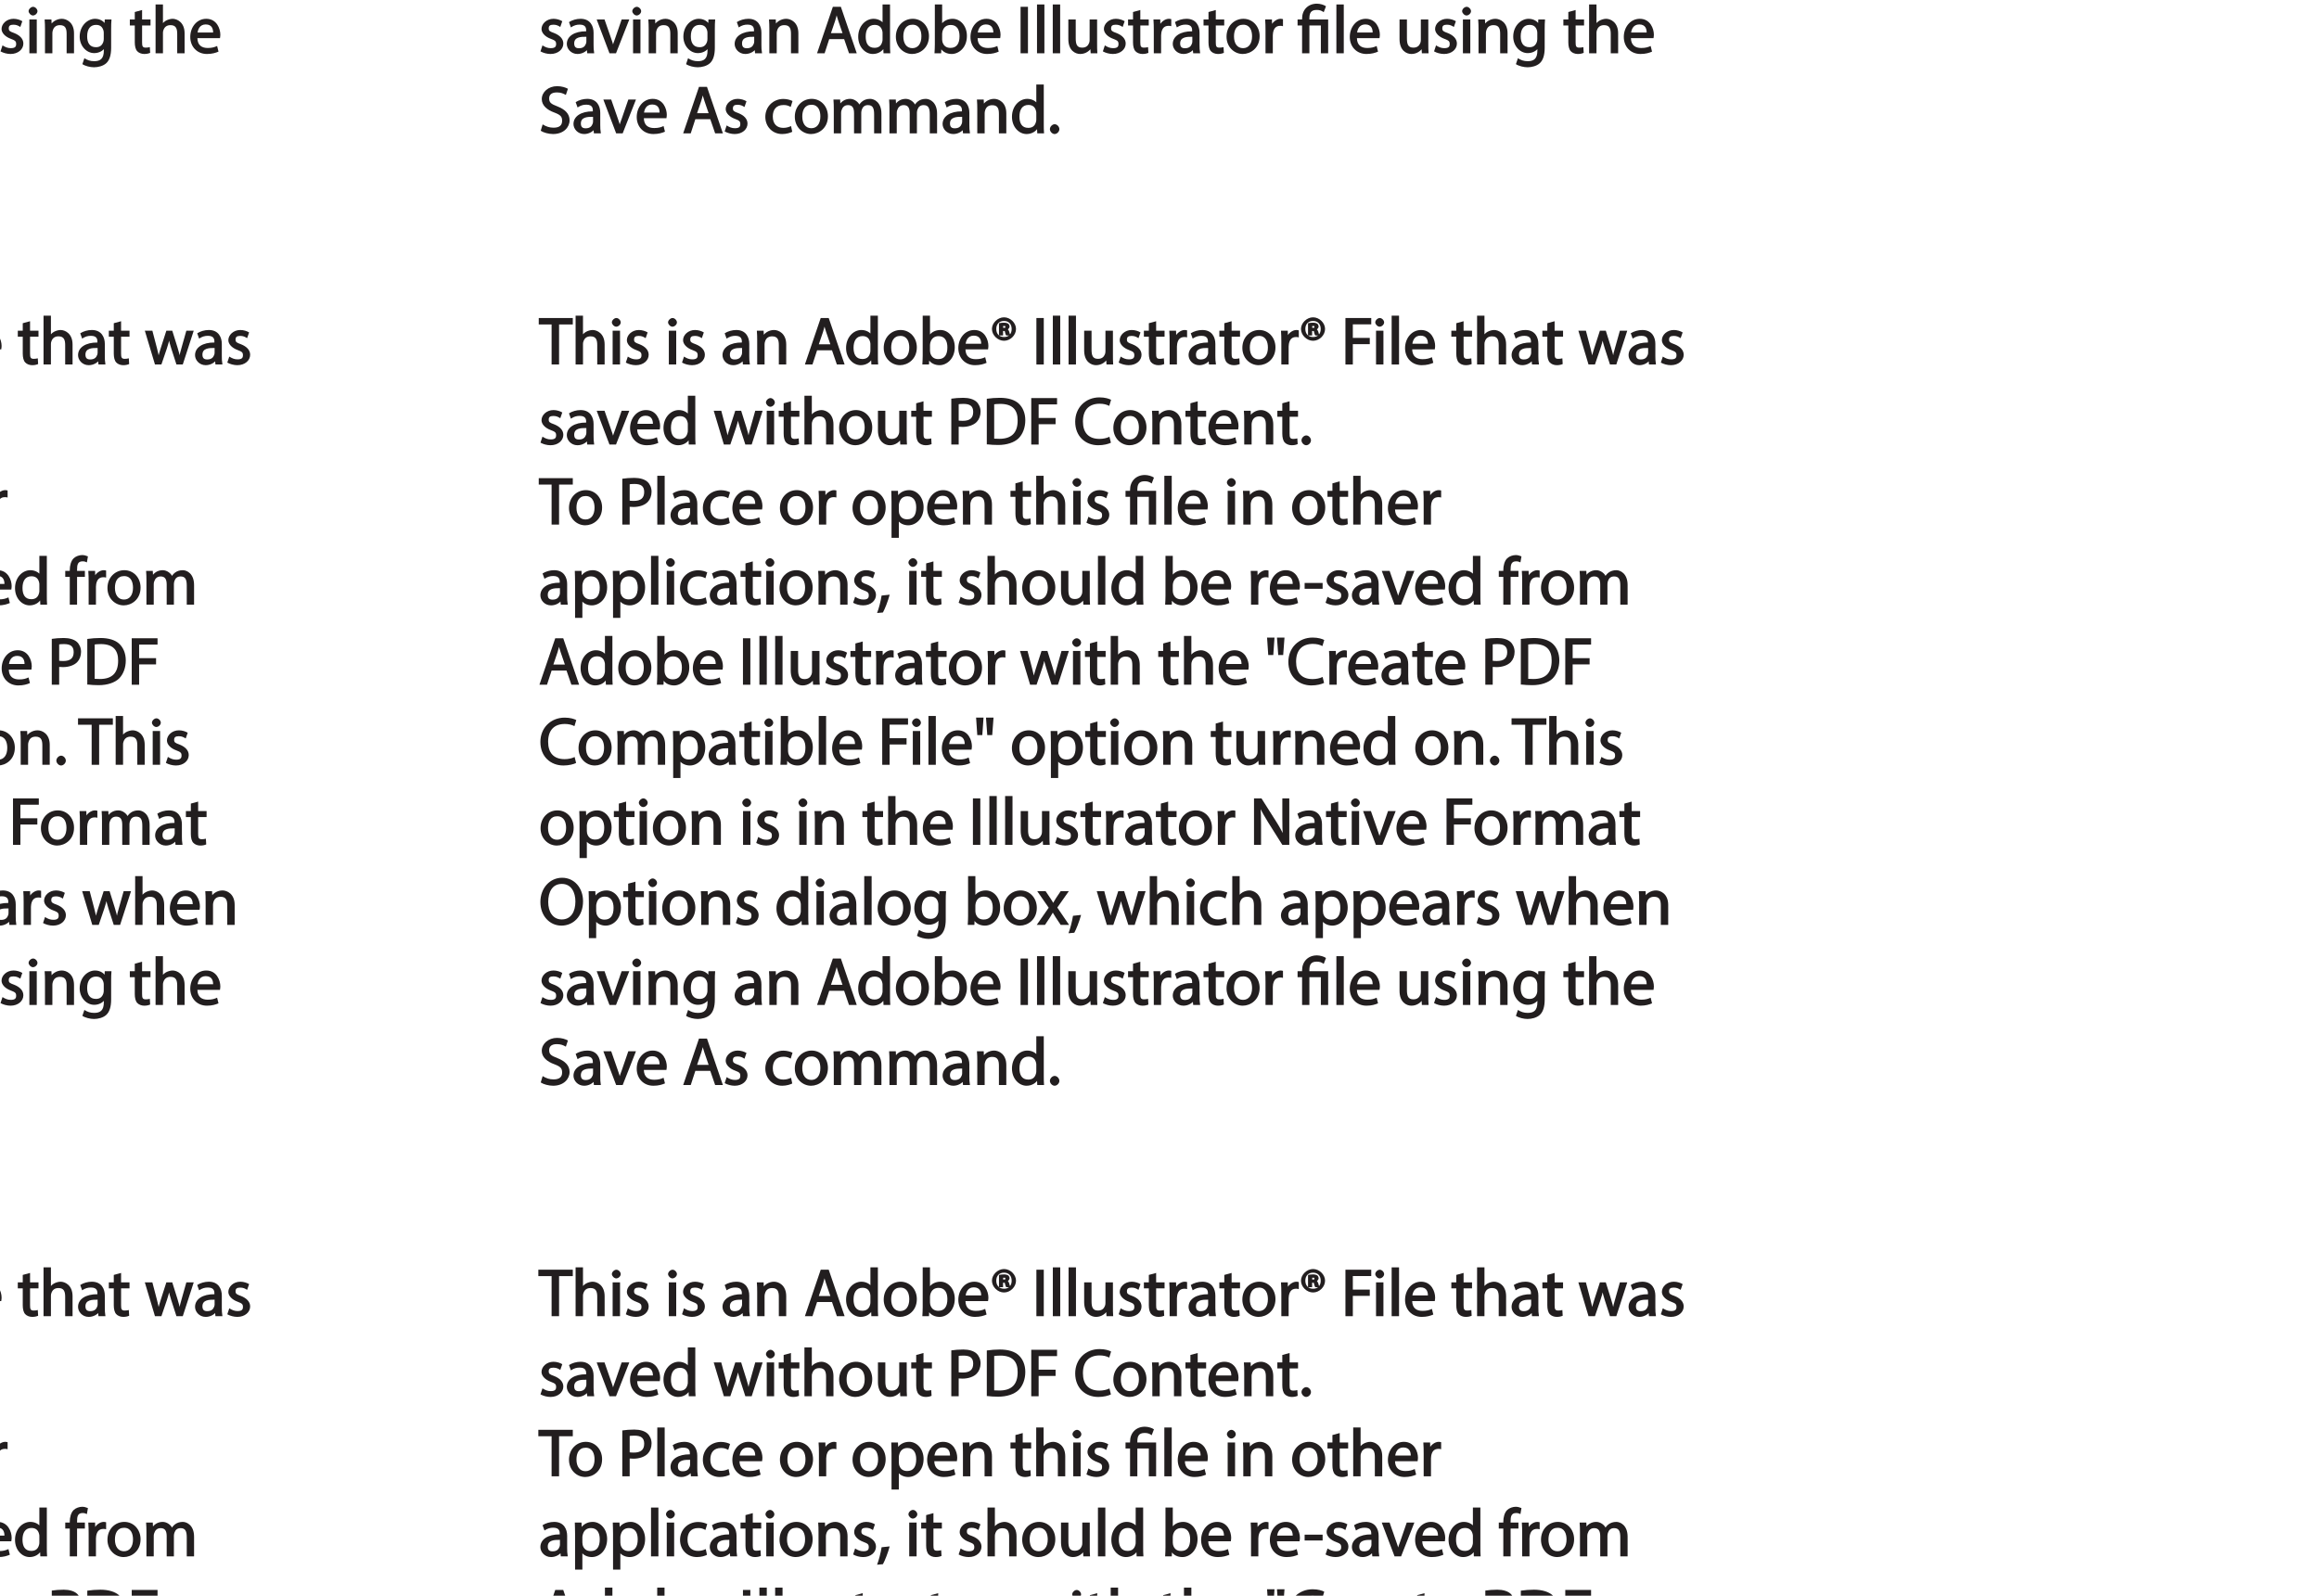 <?xml version="1.0" encoding="UTF-8"?>
<svg xmlns="http://www.w3.org/2000/svg" xmlns:xlink="http://www.w3.org/1999/xlink" width="416.99pt" height="287pt" viewBox="0 0 416.99 287" version="1.1">
<defs>
<g>
<symbol overflow="visible" id="glyph0-0">
<path style="stroke:none;" d="M 0 0 L 6.125 0 L 6.125 -8.656 L -0.141 -8.656 L -0.141 0 Z M 3.094 -4.969 L 1.219 -7.797 L 4.781 -7.797 L 3 -5.109 Z M 3.453 -4.234 L 5.5 -7.297 L 5.25 -7.391 L 5.25 -1.266 L 5.5 -1.375 L 3.516 -4.328 Z M 1.062 -0.641 L 3 -3.547 L 4.781 -0.859 L 1.219 -0.859 Z M 0.484 -7.297 L 2.469 -4.328 L 0.484 -1.375 L 0.734 -1.266 L 0.734 -7.391 Z M 0.484 -7.297 "/>
</symbol>
<symbol overflow="visible" id="glyph0-1">
<path style="stroke:none;" d="M 2.062 -0.125 L 2.062 -6.078 L 0.734 -6.078 L 0.734 0 L 2.062 0 Z M 1.406 -8.359 C 1.016 -8.359 0.594 -7.938 0.594 -7.578 C 0.594 -7.219 1.016 -6.797 1.375 -6.797 C 1.797 -6.797 2.203 -7.219 2.188 -7.578 C 2.188 -7.938 1.797 -8.359 1.406 -8.359 Z M 1.406 -8.359 "/>
</symbol>
<symbol overflow="visible" id="glyph0-2">
<path style="stroke:none;" d="M 0.875 0 L 2.062 0 L 2.062 -8.781 L 0.734 -8.781 L 0.734 0 Z M 0.875 0 "/>
</symbol>
<symbol overflow="visible" id="glyph0-3">
<path style="stroke:none;" d="M 5.672 -2.844 C 5.688 -2.953 5.719 -3.125 5.719 -3.344 C 5.719 -4.406 5.078 -6.203 3.188 -6.203 C 1.484 -6.203 0.312 -4.688 0.312 -2.938 C 0.312 -1.188 1.531 0.125 3.312 0.125 C 4.234 0.125 4.875 -0.078 5.391 -0.297 L 5.141 -1.312 C 4.672 -1.094 4.219 -0.953 3.453 -0.953 C 2.406 -0.953 1.625 -1.422 1.594 -2.719 L 5.656 -2.719 Z M 1.609 -3.594 C 1.688 -4.328 2.031 -5.188 3.094 -5.188 C 4.281 -5.188 4.422 -4.266 4.422 -3.734 L 1.625 -3.734 Z M 1.609 -3.594 "/>
</symbol>
<symbol overflow="visible" id="glyph0-4">
<path style="stroke:none;" d=""/>
</symbol>
<symbol overflow="visible" id="glyph0-5">
<path style="stroke:none;" d="M 0.969 -7.328 L 0.969 -6.078 L 0.078 -6.078 L 0.078 -5 L 0.969 -5 L 0.969 -1.969 C 0.969 -1.281 1.109 -0.672 1.422 -0.359 C 1.672 -0.078 2.172 0.125 2.656 0.125 C 3.078 0.125 3.391 0.062 3.734 -0.078 L 3.672 -1.109 C 3.422 -1.047 3.219 -1.016 2.938 -1.016 C 2.359 -1.016 2.281 -1.281 2.281 -2 L 2.281 -5 L 3.797 -5 L 3.797 -6.078 L 2.281 -6.078 L 2.281 -7.781 L 0.969 -7.422 Z M 0.969 -7.328 "/>
</symbol>
<symbol overflow="visible" id="glyph0-6">
<path style="stroke:none;" d="M 0.875 0 L 2.062 0 L 2.062 -3.641 C 2.062 -3.844 2.078 -4 2.141 -4.141 C 2.328 -4.719 2.734 -5.062 3.422 -5.062 C 4.422 -5.062 4.625 -4.406 4.625 -3.469 L 4.625 0 L 5.953 0 L 5.953 -3.594 C 5.953 -5.594 4.578 -6.203 3.797 -6.203 C 3.391 -6.203 2.922 -6.047 2.609 -5.875 C 2.281 -5.688 2.016 -5.422 1.875 -5.156 L 2.062 -5.156 L 2.062 -8.781 L 0.734 -8.781 L 0.734 0 Z M 0.875 0 "/>
</symbol>
<symbol overflow="visible" id="glyph0-7">
<path style="stroke:none;" d="M 5.188 -0.125 C 5.109 -0.531 5.094 -1.016 5.094 -1.531 L 5.094 -3.703 C 5.094 -4.859 4.531 -6.203 2.75 -6.203 C 2.016 -6.203 1.219 -5.969 0.672 -5.609 L 1.016 -4.656 C 1.578 -5.031 2.047 -5.156 2.594 -5.156 C 3.781 -5.156 3.766 -4.422 3.766 -3.953 C 1.672 -3.969 0.281 -3.078 0.281 -1.672 C 0.281 -0.828 1.016 0.125 2.203 0.125 C 3.031 0.125 3.75 -0.312 4.031 -0.734 L 3.875 -0.734 L 3.953 0 L 5.203 0 Z M 3.797 -2.094 C 3.797 -1.984 3.766 -1.859 3.734 -1.75 C 3.562 -1.266 3.234 -0.906 2.469 -0.906 C 1.938 -0.906 1.609 -1.109 1.609 -1.781 C 1.609 -2.922 2.781 -2.984 3.797 -2.969 Z M 3.797 -2.094 "/>
</symbol>
<symbol overflow="visible" id="glyph0-8">
<path style="stroke:none;" d="M 0.078 -5.938 L 1.859 0 L 3.016 0 L 4 -2.891 C 4.203 -3.516 4.375 -4.109 4.5 -4.688 L 4.297 -4.688 C 4.422 -4.125 4.578 -3.547 4.781 -2.906 L 5.719 0 L 6.859 0 L 8.828 -6.078 L 7.5 -6.078 L 6.641 -3.031 C 6.438 -2.344 6.281 -1.734 6.219 -1.266 L 6.391 -1.266 C 6.297 -1.734 6.125 -2.344 5.922 -3.031 L 4.969 -6.078 L 3.906 -6.078 L 2.906 -2.969 C 2.719 -2.359 2.516 -1.734 2.422 -1.266 L 2.609 -1.266 C 2.516 -1.734 2.359 -2.344 2.203 -2.984 L 1.391 -6.078 L 0.031 -6.078 Z M 0.078 -5.938 "/>
</symbol>
<symbol overflow="visible" id="glyph0-9">
<path style="stroke:none;" d="M 0.359 -0.312 C 0.766 -0.078 1.469 0.125 2.094 0.125 C 3.484 0.125 4.406 -0.734 4.406 -1.75 C 4.406 -2.609 3.75 -3.25 2.75 -3.641 C 1.984 -3.922 1.781 -4.016 1.781 -4.484 C 1.781 -4.922 1.984 -5.141 2.609 -5.141 C 3.156 -5.141 3.469 -4.984 3.859 -4.734 L 4.219 -5.766 C 3.844 -6 3.234 -6.203 2.641 -6.203 C 1.391 -6.203 0.484 -5.297 0.484 -4.375 C 0.484 -3.672 1.125 -2.969 2.172 -2.594 C 2.953 -2.297 3.109 -2.156 3.109 -1.656 C 3.109 -1.172 2.891 -0.922 2.125 -0.922 C 1.594 -0.922 1.141 -1.109 0.656 -1.422 L 0.297 -0.344 Z M 0.359 -0.312 "/>
</symbol>
<symbol overflow="visible" id="glyph0-10">
<path style="stroke:none;" d="M 3.344 -6.203 C 1.734 -6.203 0.312 -4.938 0.312 -2.984 C 0.312 -1.156 1.672 0.125 3.234 0.125 C 4.641 0.125 6.266 -0.938 6.266 -3.078 C 6.266 -4.859 5 -6.203 3.344 -6.203 Z M 3.312 -5.141 C 4.562 -5.141 4.906 -4.031 4.906 -3.047 C 4.906 -1.734 4.297 -0.922 3.281 -0.922 C 2.25 -0.922 1.656 -1.75 1.656 -3.031 C 1.656 -4.125 2.062 -5.141 3.312 -5.141 Z M 3.312 -5.141 "/>
</symbol>
<symbol overflow="visible" id="glyph0-11">
<path style="stroke:none;" d="M 0.875 0 L 2.047 0 L 2.047 -3.234 C 2.047 -3.406 2.078 -3.578 2.094 -3.719 C 2.25 -4.516 2.641 -4.938 3.391 -4.938 C 3.531 -4.938 3.641 -4.938 3.875 -4.875 L 3.875 -6.141 C 3.641 -6.188 3.562 -6.203 3.438 -6.203 C 2.734 -6.203 1.953 -5.578 1.734 -4.938 L 1.922 -4.938 L 1.891 -6.078 L 0.672 -6.078 C 0.719 -5.406 0.734 -4.812 0.734 -4.125 L 0.734 0 Z M 0.875 0 "/>
</symbol>
<symbol overflow="visible" id="glyph0-12">
<path style="stroke:none;" d="M 0.875 2.375 L 2.047 2.375 L 2.047 -0.781 L 1.875 -0.781 C 2.188 -0.234 2.969 0.125 3.734 0.125 C 5.094 0.125 6.5 -1.031 6.5 -3.125 C 6.5 -4.891 5.312 -6.203 3.906 -6.203 C 2.969 -6.203 2.172 -5.75 1.781 -5.078 L 1.938 -5.078 L 1.891 -6.078 L 0.688 -6.078 C 0.703 -5.391 0.734 -4.781 0.734 -4.047 L 0.734 2.375 Z M 2.047 -3.484 C 2.047 -3.641 2.094 -3.797 2.125 -3.922 C 2.328 -4.719 2.875 -5.094 3.594 -5.094 C 4.703 -5.094 5.172 -4.234 5.172 -3.078 C 5.172 -1.734 4.672 -0.953 3.547 -0.953 C 2.797 -0.953 2.297 -1.328 2.094 -2.062 C 2.078 -2.203 2.047 -2.344 2.047 -2.5 Z M 2.047 -3.484 "/>
</symbol>
<symbol overflow="visible" id="glyph0-13">
<path style="stroke:none;" d="M 0.875 0 L 2.062 0 L 2.062 -3.625 C 2.062 -3.797 2.094 -3.984 2.141 -4.109 C 2.312 -4.703 2.719 -5.062 3.422 -5.062 C 4.422 -5.062 4.625 -4.422 4.625 -3.484 L 4.625 0 L 5.953 0 L 5.953 -3.594 C 5.953 -5.594 4.578 -6.203 3.766 -6.203 C 2.812 -6.203 2.031 -5.625 1.766 -5.109 L 1.938 -5.109 L 1.891 -6.078 L 0.672 -6.078 C 0.719 -5.453 0.734 -4.969 0.734 -4.375 L 0.734 0 Z M 0.875 0 "/>
</symbol>
<symbol overflow="visible" id="glyph0-14">
<path style="stroke:none;" d="M 2.156 -0.125 L 2.156 -5 L 4.219 -5 L 4.219 0 L 5.531 0 L 5.531 -6.078 L 2.156 -6.078 L 2.156 -6.234 C 2.156 -7.156 2.359 -7.797 3.469 -7.797 C 3.984 -7.797 4.328 -7.688 4.734 -7.391 L 5.141 -8.453 C 4.781 -8.719 4.062 -8.922 3.516 -8.922 C 1.891 -8.922 0.844 -7.781 0.844 -6.25 L 0.844 -6.078 L 0.031 -6.078 L 0.031 -5 L 0.844 -5 L 0.844 0 L 2.156 0 Z M 2.156 -0.125 "/>
</symbol>
<symbol overflow="visible" id="glyph0-15">
<path style="stroke:none;" d="M 4.688 -8.656 L 4.688 -5.312 L 4.891 -5.312 C 4.641 -5.75 3.953 -6.203 3.062 -6.203 C 1.641 -6.203 0.297 -4.891 0.312 -2.953 C 0.312 -1.188 1.531 0.125 2.938 0.125 C 3.891 0.125 4.688 -0.391 4.984 -1.016 L 4.812 -1.016 L 4.859 0 L 6.078 0 C 6.031 -0.531 6.031 -1.109 6.031 -1.625 L 6.031 -8.781 L 4.688 -8.781 Z M 4.688 -2.562 C 4.688 -2.406 4.688 -2.25 4.641 -2.109 C 4.453 -1.312 3.953 -0.984 3.234 -0.984 C 2.094 -0.984 1.656 -1.828 1.656 -3 C 1.656 -4.281 2.172 -5.109 3.266 -5.109 C 4.062 -5.109 4.484 -4.688 4.641 -4.016 C 4.688 -3.891 4.688 -3.703 4.688 -3.578 Z M 4.688 -2.562 "/>
</symbol>
<symbol overflow="visible" id="glyph0-16">
<path style="stroke:none;" d="M 2.156 -0.125 L 2.156 -5 L 3.562 -5 L 3.562 -6.078 L 2.156 -6.078 L 2.156 -6.25 C 2.156 -7.141 2.25 -7.797 3.156 -7.797 C 3.453 -7.797 3.672 -7.734 3.922 -7.609 L 4.109 -8.688 C 3.766 -8.828 3.438 -8.922 3.078 -8.922 C 2.578 -8.922 1.938 -8.719 1.547 -8.344 C 1.062 -7.875 0.844 -7.031 0.844 -6.219 L 0.844 -6.078 L 0.031 -6.078 L 0.031 -5 L 0.844 -5 L 0.844 0 L 2.156 0 Z M 2.156 -0.125 "/>
</symbol>
<symbol overflow="visible" id="glyph0-17">
<path style="stroke:none;" d="M 0.875 0 L 2.047 0 L 2.047 -3.641 C 2.047 -3.812 2.062 -4 2.125 -4.156 C 2.297 -4.688 2.641 -5.078 3.297 -5.078 C 4.109 -5.078 4.375 -4.531 4.375 -3.609 L 4.375 0 L 5.672 0 L 5.672 -3.719 C 5.672 -3.906 5.719 -4.109 5.766 -4.25 C 5.938 -4.766 6.281 -5.078 6.875 -5.078 C 7.734 -5.078 7.984 -4.531 7.984 -3.422 L 7.984 0 L 9.297 0 L 9.297 -3.547 C 9.297 -5.562 8.031 -6.203 7.266 -6.203 C 6.703 -6.203 6.219 -6.031 5.875 -5.766 C 5.625 -5.578 5.406 -5.328 5.25 -5.047 L 5.391 -5.047 C 5.188 -5.594 4.453 -6.203 3.656 -6.203 C 2.703 -6.203 2.047 -5.656 1.75 -5.141 L 1.922 -5.141 L 1.875 -6.078 L 0.672 -6.078 C 0.719 -5.453 0.734 -4.969 0.734 -4.375 L 0.734 0 Z M 0.875 0 "/>
</symbol>
<symbol overflow="visible" id="glyph0-18">
<path style="stroke:none;" d="M 0.906 0 L 2.094 0 L 2.094 -3.203 C 2.203 -3.188 2.484 -3.172 2.797 -3.172 C 3.812 -3.172 4.812 -3.5 5.359 -4.094 C 5.766 -4.516 6.031 -5.188 6.031 -5.922 C 6.031 -6.641 5.719 -7.312 5.281 -7.703 C 4.797 -8.141 3.953 -8.406 2.922 -8.406 C 2.078 -8.406 1.422 -8.344 0.766 -8.25 L 0.766 0 Z M 1.953 -7.234 C 2.141 -7.281 2.484 -7.312 2.938 -7.312 C 4.094 -7.312 4.703 -6.938 4.703 -5.875 C 4.703 -4.75 4.078 -4.266 2.812 -4.266 C 2.469 -4.266 2.188 -4.297 2.094 -4.312 L 2.094 -7.266 Z M 1.953 -7.234 "/>
</symbol>
<symbol overflow="visible" id="glyph0-19">
<path style="stroke:none;" d="M 0.906 -0.031 C 1.438 0.031 2.062 0.078 2.812 0.078 C 4.375 0.078 5.719 -0.375 6.484 -1.125 C 7.234 -1.875 7.688 -3.047 7.688 -4.375 C 7.688 -5.672 7.219 -6.703 6.5 -7.375 C 5.797 -8.031 4.625 -8.406 3.125 -8.406 C 2.297 -8.406 1.547 -8.344 0.766 -8.234 L 0.766 -0.031 Z M 1.953 -7.219 C 2.234 -7.266 2.641 -7.312 3.188 -7.312 C 5.391 -7.312 6.328 -6.234 6.312 -4.328 C 6.312 -2.141 5.25 -1.031 3.016 -1.031 C 2.609 -1.031 2.219 -1.047 2.094 -1.062 L 2.094 -7.234 Z M 1.953 -7.219 "/>
</symbol>
<symbol overflow="visible" id="glyph0-20">
<path style="stroke:none;" d="M 0.906 0 L 2.094 0 L 2.094 -3.656 L 5.141 -3.656 L 5.141 -4.781 L 2.094 -4.781 L 2.094 -7.219 L 5.406 -7.219 L 5.406 -8.359 L 0.766 -8.359 L 0.766 0 Z M 0.906 0 "/>
</symbol>
<symbol overflow="visible" id="glyph0-21">
<path style="stroke:none;" d="M 1.328 0.125 C 1.781 0.125 2.188 -0.328 2.188 -0.75 C 2.188 -1.203 1.766 -1.641 1.344 -1.641 C 0.922 -1.641 0.484 -1.203 0.484 -0.75 C 0.484 -0.328 0.906 0.125 1.328 0.125 Z M 1.328 0.125 "/>
</symbol>
<symbol overflow="visible" id="glyph0-22">
<path style="stroke:none;" d="M 2.453 0 L 3.641 0 L 3.641 -7.203 L 6.109 -7.203 L 6.109 -8.359 L -0.156 -8.359 L -0.156 -7.203 L 2.297 -7.203 L 2.297 0 Z M 2.453 0 "/>
</symbol>
<symbol overflow="visible" id="glyph0-23">
<path style="stroke:none;" d="M 0.078 -5.844 L 1.984 -3.094 L -0.172 0 L 1.312 0 L 2.203 -1.344 C 2.406 -1.688 2.609 -2 2.781 -2.312 L 2.656 -2.312 C 2.828 -2 3.031 -1.688 3.25 -1.344 L 4.141 0 L 5.656 0 L 3.531 -3.125 L 5.609 -6.078 L 4.141 -6.078 L 3.281 -4.797 C 3.094 -4.484 2.906 -4.188 2.734 -3.875 L 2.844 -3.875 C 2.688 -4.156 2.516 -4.469 2.297 -4.781 L 1.422 -6.078 L -0.078 -6.078 Z M 0.078 -5.844 "/>
</symbol>
<symbol overflow="visible" id="glyph0-24">
<path style="stroke:none;" d="M 1.047 1.375 C 1.375 0.797 1.938 -0.625 2.25 -1.797 L 0.797 -1.641 C 0.641 -0.641 0.312 0.641 -0.016 1.5 L 1.016 1.406 Z M 1.047 1.375 "/>
</symbol>
<symbol overflow="visible" id="glyph0-25">
<path style="stroke:none;" d="M 4.844 -1.266 C 4.531 -1.141 4.141 -0.984 3.547 -0.984 C 2.391 -0.984 1.656 -1.688 1.656 -3.031 C 1.656 -4.234 2.25 -5.094 3.578 -5.094 C 4.156 -5.094 4.438 -4.984 4.875 -4.75 L 5.203 -5.812 C 4.844 -6 4.203 -6.188 3.578 -6.188 C 1.688 -6.188 0.312 -4.766 0.312 -2.969 C 0.312 -1.203 1.594 0.125 3.344 0.125 C 4.125 0.125 4.844 -0.109 5.156 -0.281 L 4.938 -1.312 Z M 4.844 -1.266 "/>
</symbol>
<symbol overflow="visible" id="glyph0-26">
<path style="stroke:none;" d="M 5.734 -6.078 L 4.531 -6.078 L 4.531 -2.375 C 4.531 -2.188 4.5 -1.984 4.438 -1.844 C 4.25 -1.375 3.906 -1.016 3.188 -1.016 C 2.234 -1.016 2.031 -1.625 2.031 -2.719 L 2.031 -6.078 L 0.703 -6.078 L 0.703 -2.547 C 0.703 -0.5 1.938 0.125 2.844 0.125 C 3.875 0.125 4.578 -0.516 4.828 -0.953 L 4.656 -0.953 L 4.719 0 L 5.922 0 C 5.875 -0.594 5.875 -1.109 5.875 -1.719 L 5.875 -6.078 Z M 5.734 -6.078 "/>
</symbol>
<symbol overflow="visible" id="glyph0-27">
<path style="stroke:none;" d="M 4.812 -5.938 L 4.781 -5.203 L 4.953 -5.203 C 4.734 -5.641 4.078 -6.203 3.078 -6.203 C 1.734 -6.203 0.312 -4.953 0.312 -2.984 C 0.312 -1.375 1.484 -0.031 2.922 -0.031 C 3.828 -0.031 4.547 -0.484 4.844 -1 L 4.656 -1 L 4.656 -0.484 C 4.656 0.984 4.016 1.422 2.922 1.422 C 2.203 1.422 1.703 1.234 1.156 0.891 L 0.797 1.953 C 1.312 2.297 2.203 2.516 2.891 2.516 C 3.625 2.516 4.531 2.297 5.094 1.781 C 5.656 1.266 5.969 0.359 5.969 -0.969 L 5.969 -4.344 C 5.969 -5.047 5.984 -5.516 6.031 -6.078 L 4.828 -6.078 Z M 4.641 -2.609 C 4.641 -2.422 4.625 -2.219 4.562 -2.047 C 4.328 -1.375 3.891 -1.094 3.234 -1.094 C 2.094 -1.094 1.656 -1.906 1.656 -3.047 C 1.656 -4.391 2.25 -5.109 3.25 -5.109 C 4.016 -5.109 4.391 -4.734 4.578 -4.125 C 4.625 -3.984 4.641 -3.828 4.641 -3.641 Z M 4.641 -2.609 "/>
</symbol>
<symbol overflow="visible" id="glyph0-28">
<path style="stroke:none;" d="M 4.938 -2.672 L 5.859 0 L 7.25 0 L 4.391 -8.359 L 2.953 -8.359 L 0.109 0 L 1.469 0 L 2.297 -2.547 L 4.984 -2.547 Z M 2.562 -3.484 L 3.359 -5.828 C 3.516 -6.328 3.641 -6.812 3.734 -7.156 L 3.547 -7.156 C 3.641 -6.828 3.75 -6.344 3.938 -5.812 L 4.688 -3.625 L 2.609 -3.625 Z M 2.562 -3.484 "/>
</symbol>
<symbol overflow="visible" id="glyph0-29">
<path style="stroke:none;" d="M 1.875 -0.125 L 1.906 -0.953 L 1.734 -0.953 C 2.141 -0.234 2.922 0.125 3.766 0.125 C 5.062 0.125 6.5 -1.031 6.5 -3.109 C 6.516 -4.875 5.359 -6.203 3.922 -6.203 C 2.984 -6.203 2.203 -5.75 1.859 -5.141 L 2.047 -5.141 L 2.047 -8.781 L 0.734 -8.781 L 0.734 -1.625 C 0.734 -1.109 0.703 -0.531 0.672 0 L 1.859 0 Z M 2.047 -3.5 C 2.047 -3.672 2.094 -3.812 2.109 -3.938 C 2.328 -4.734 2.875 -5.094 3.594 -5.094 C 4.719 -5.094 5.172 -4.234 5.172 -3.078 C 5.172 -1.734 4.656 -0.969 3.547 -0.969 C 2.781 -0.969 2.297 -1.344 2.094 -2.078 C 2.078 -2.203 2.047 -2.328 2.047 -2.453 Z M 2.047 -3.5 "/>
</symbol>
<symbol overflow="visible" id="glyph0-30">
<path style="stroke:none;" d="M 2.203 -6.016 L 2.422 -6.016 C 2.672 -6.016 2.656 -6.047 2.688 -5.828 C 2.75 -5.609 2.812 -5.328 2.922 -5.219 L 3.734 -5.219 C 3.531 -5.516 3.531 -5.547 3.469 -5.844 C 3.406 -6.109 3.172 -6.391 3.109 -6.406 L 3.109 -6.25 C 3.219 -6.281 3.516 -6.594 3.516 -6.797 C 3.516 -7 3.391 -7.25 3.281 -7.328 C 3.141 -7.422 2.875 -7.516 2.516 -7.516 C 2.188 -7.516 1.938 -7.484 1.609 -7.422 L 1.609 -5.219 L 2.344 -5.219 L 2.344 -6.016 Z M 2.219 -6.906 C 2.266 -6.906 2.359 -6.922 2.469 -6.922 C 2.766 -6.922 2.75 -6.938 2.75 -6.75 C 2.75 -6.547 2.688 -6.594 2.438 -6.594 L 2.359 -6.594 L 2.359 -6.922 Z M 2.516 -8.484 C 1.391 -8.484 0.344 -7.469 0.344 -6.391 C 0.344 -5.266 1.391 -4.266 2.516 -4.266 C 3.656 -4.266 4.672 -5.266 4.672 -6.391 C 4.672 -7.469 3.656 -8.484 2.516 -8.484 Z M 2.516 -7.828 C 3.391 -7.828 3.891 -7.25 3.891 -6.375 C 3.891 -5.516 3.391 -4.938 2.531 -4.938 C 1.641 -4.938 1.125 -5.516 1.125 -6.391 C 1.125 -7.25 1.641 -7.828 2.516 -7.828 Z M 2.516 -7.828 "/>
</symbol>
<symbol overflow="visible" id="glyph0-31">
<path style="stroke:none;" d="M 0.766 -8.219 L 0.766 0 L 2.094 0 L 2.094 -8.359 L 0.766 -8.359 Z M 0.766 -8.219 "/>
</symbol>
<symbol overflow="visible" id="glyph0-32">
<path style="stroke:none;" d="M 0.016 -5.938 L 2.266 0 L 3.438 0 L 5.828 -6.078 L 4.453 -6.078 L 3.281 -2.672 C 3.078 -2.141 2.922 -1.672 2.812 -1.312 L 2.984 -1.312 C 2.906 -1.672 2.75 -2.141 2.562 -2.672 L 1.375 -6.078 L -0.031 -6.078 Z M 0.016 -5.938 "/>
</symbol>
<symbol overflow="visible" id="glyph0-33">
<path style="stroke:none;" d="M 6.344 -1.359 C 5.922 -1.156 5.281 -1.016 4.641 -1.016 C 2.672 -1.016 1.672 -2.156 1.672 -4.141 C 1.672 -6.266 2.797 -7.344 4.688 -7.344 C 5.359 -7.344 5.922 -7.203 6.406 -6.953 L 6.734 -8.047 C 6.391 -8.234 5.656 -8.484 4.656 -8.484 C 2.141 -8.484 0.281 -6.641 0.281 -4.109 C 0.281 -1.453 2.141 0.125 4.422 0.125 C 5.406 0.125 6.281 -0.109 6.703 -0.328 L 6.438 -1.406 Z M 6.344 -1.359 "/>
</symbol>
<symbol overflow="visible" id="glyph0-34">
<path style="stroke:none;" d="M 0.219 -3.766 L 0.219 -2.859 L 3.453 -2.859 L 3.453 -3.906 L 0.219 -3.906 Z M 0.219 -3.766 "/>
</symbol>
<symbol overflow="visible" id="glyph0-35">
<path style="stroke:none;" d="M 0.469 -8.359 L 0.672 -5.344 L 1.578 -5.344 L 1.797 -8.484 L 0.453 -8.484 Z M 2.25 -8.359 L 2.469 -5.344 L 3.359 -5.344 L 3.594 -8.484 L 2.25 -8.484 Z M 2.25 -8.359 "/>
</symbol>
<symbol overflow="visible" id="glyph0-36">
<path style="stroke:none;" d="M 2.031 -0.125 L 2.031 -3.594 C 2.031 -4.938 2 -5.906 1.938 -6.828 L 1.781 -6.781 C 2.109 -6.062 2.688 -5.047 3.25 -4.141 L 5.859 0 L 7.109 0 L 7.109 -8.359 L 5.859 -8.359 L 5.859 -4.844 C 5.859 -3.578 5.875 -2.594 5.969 -1.578 L 6.141 -1.672 C 5.844 -2.328 5.344 -3.281 4.734 -4.219 L 2.109 -8.359 L 0.766 -8.359 L 0.766 0 L 2.031 0 Z M 2.031 -0.125 "/>
</symbol>
<symbol overflow="visible" id="glyph0-37">
<path style="stroke:none;" d="M 4.188 -8.484 C 2.031 -8.484 0.281 -6.672 0.281 -4.109 C 0.281 -1.656 1.938 0.125 4.062 0.125 C 6.125 0.125 7.953 -1.469 7.953 -4.266 C 7.953 -6.656 6.391 -8.484 4.188 -8.484 Z M 4.141 -7.375 C 5.875 -7.375 6.578 -5.812 6.578 -4.219 C 6.578 -2.375 5.781 -0.984 4.125 -0.984 C 2.484 -0.984 1.688 -2.406 1.688 -4.125 C 1.688 -5.906 2.406 -7.375 4.141 -7.375 Z M 4.141 -7.375 "/>
</symbol>
<symbol overflow="visible" id="glyph0-38">
<path style="stroke:none;" d="M 0.391 -0.438 C 0.828 -0.141 1.781 0.125 2.562 0.125 C 4.469 0.125 5.531 -1.094 5.531 -2.344 C 5.531 -3.531 4.703 -4.312 3.344 -4.844 C 2.219 -5.281 1.859 -5.516 1.859 -6.281 C 1.859 -6.828 2.141 -7.359 3.25 -7.359 C 3.984 -7.359 4.422 -7.156 4.859 -6.906 L 5.234 -8.016 C 4.812 -8.25 4.109 -8.484 3.281 -8.484 C 1.719 -8.484 0.531 -7.422 0.531 -6.156 C 0.531 -5.016 1.484 -4.203 2.812 -3.734 C 3.906 -3.312 4.188 -3.016 4.188 -2.25 C 4.188 -1.438 3.703 -1.016 2.641 -1.016 C 1.922 -1.016 1.328 -1.219 0.688 -1.609 L 0.344 -0.469 Z M 0.391 -0.438 "/>
</symbol>
</g>
<clipPath id="clip1">
  <path d="M 96.801 228 L 103 228 L 103 237 L 96.801 237 Z M 96.801 228 "/>
</clipPath>
<clipPath id="clip2">
  <path d="M 96.801 257 L 103 257 L 103 266 L 96.801 266 Z M 96.801 257 "/>
</clipPath>
<clipPath id="clip3">
  <path d="M 96.801 285 L 105 285 L 105 287 L 96.801 287 Z M 96.801 285 "/>
</clipPath>
<clipPath id="clip4">
  <path d="M 96.875 57 L 103 57 L 103 66 L 96.875 66 Z M 96.875 57 "/>
</clipPath>
<clipPath id="clip5">
  <path d="M 96.875 85 L 103 85 L 103 95 L 96.875 95 Z M 96.875 85 "/>
</clipPath>
<clipPath id="clip6">
  <path d="M 96.875 114 L 105 114 L 105 124 L 96.875 124 Z M 96.875 114 "/>
</clipPath>
</defs>
<g id="surface1">
<g style="fill:rgb(13.3%,11.8%,12.199%);fill-opacity:1;">
  <use xlink:href="#glyph0-1" x="-11.073" y="236.729"/>
  <use xlink:href="#glyph0-2" x="-8.265" y="236.729"/>
  <use xlink:href="#glyph0-3" x="-5.433" y="236.729"/>
  <use xlink:href="#glyph0-4" x="0.579" y="236.729"/>
  <use xlink:href="#glyph0-5" x="3.123" y="236.729"/>
  <use xlink:href="#glyph0-6" x="7.095" y="236.729"/>
  <use xlink:href="#glyph0-7" x="13.755" y="236.729"/>
</g>
<g style="fill:rgb(13.3%,11.8%,12.199%);fill-opacity:1;">
  <use xlink:href="#glyph0-5" x="19.491" y="236.729"/>
  <use xlink:href="#glyph0-4" x="23.463" y="236.729"/>
  <use xlink:href="#glyph0-8" x="26.007" y="236.729"/>
</g>
<g style="fill:rgb(13.3%,11.8%,12.199%);fill-opacity:1;">
  <use xlink:href="#glyph0-7" x="34.791" y="236.729"/>
  <use xlink:href="#glyph0-9" x="40.575" y="236.729"/>
</g>
<g style="fill:rgb(13.3%,11.8%,12.199%);fill-opacity:1;">
  <use xlink:href="#glyph0-10" x="-117.839" y="265.529"/>
  <use xlink:href="#glyph0-11" x="-111.251" y="265.529"/>
  <use xlink:href="#glyph0-4" x="-107.327" y="265.529"/>
  <use xlink:href="#glyph0-10" x="-104.783" y="265.529"/>
  <use xlink:href="#glyph0-12" x="-98.195" y="265.529"/>
  <use xlink:href="#glyph0-3" x="-91.367" y="265.529"/>
  <use xlink:href="#glyph0-13" x="-85.355" y="265.529"/>
  <use xlink:href="#glyph0-4" x="-78.695" y="265.529"/>
  <use xlink:href="#glyph0-5" x="-76.151" y="265.529"/>
  <use xlink:href="#glyph0-6" x="-72.179" y="265.529"/>
  <use xlink:href="#glyph0-1" x="-65.519" y="265.529"/>
  <use xlink:href="#glyph0-9" x="-62.711" y="265.529"/>
  <use xlink:href="#glyph0-4" x="-57.959" y="265.529"/>
  <use xlink:href="#glyph0-14" x="-55.415" y="265.529"/>
  <use xlink:href="#glyph0-2" x="-49.139" y="265.529"/>
  <use xlink:href="#glyph0-3" x="-46.307" y="265.529"/>
  <use xlink:href="#glyph0-4" x="-40.295" y="265.529"/>
  <use xlink:href="#glyph0-1" x="-37.751" y="265.529"/>
  <use xlink:href="#glyph0-13" x="-34.943" y="265.529"/>
  <use xlink:href="#glyph0-4" x="-28.283" y="265.529"/>
  <use xlink:href="#glyph0-10" x="-25.739" y="265.529"/>
  <use xlink:href="#glyph0-5" x="-19.151" y="265.529"/>
  <use xlink:href="#glyph0-6" x="-15.179" y="265.529"/>
  <use xlink:href="#glyph0-3" x="-8.519" y="265.529"/>
  <use xlink:href="#glyph0-11" x="-2.507" y="265.529"/>
</g>
<g style="fill:rgb(13.3%,11.8%,12.199%);fill-opacity:1;">
  <use xlink:href="#glyph0-3" x="-3.622" y="279.929"/>
  <use xlink:href="#glyph0-15" x="2.39" y="279.929"/>
  <use xlink:href="#glyph0-4" x="9.158" y="279.929"/>
  <use xlink:href="#glyph0-16" x="11.702" y="279.929"/>
  <use xlink:href="#glyph0-11" x="15.206" y="279.929"/>
</g>
<g style="fill:rgb(13.3%,11.8%,12.199%);fill-opacity:1;">
  <use xlink:href="#glyph0-10" x="19.01" y="279.929"/>
  <use xlink:href="#glyph0-17" x="25.598" y="279.929"/>
</g>
<g style="fill:rgb(13.3%,11.8%,12.199%);fill-opacity:1;">
  <use xlink:href="#glyph0-3" x="-0.01" y="294.329"/>
  <use xlink:href="#glyph0-4" x="6.002" y="294.329"/>
  <use xlink:href="#glyph0-18" x="8.546" y="294.329"/>
  <use xlink:href="#glyph0-19" x="14.93" y="294.329"/>
  <use xlink:href="#glyph0-20" x="22.922" y="294.329"/>
</g>
<g style="fill:rgb(13.3%,11.8%,12.199%);fill-opacity:1;">
  <use xlink:href="#glyph0-1" x="-11.073" y="65.556"/>
  <use xlink:href="#glyph0-2" x="-8.265" y="65.556"/>
  <use xlink:href="#glyph0-3" x="-5.433" y="65.556"/>
  <use xlink:href="#glyph0-4" x="0.579" y="65.556"/>
  <use xlink:href="#glyph0-5" x="3.123" y="65.556"/>
  <use xlink:href="#glyph0-6" x="7.095" y="65.556"/>
  <use xlink:href="#glyph0-7" x="13.755" y="65.556"/>
</g>
<g style="fill:rgb(13.3%,11.8%,12.199%);fill-opacity:1;">
  <use xlink:href="#glyph0-5" x="19.491" y="65.556"/>
  <use xlink:href="#glyph0-4" x="23.463" y="65.556"/>
  <use xlink:href="#glyph0-8" x="26.007" y="65.556"/>
</g>
<g style="fill:rgb(13.3%,11.8%,12.199%);fill-opacity:1;">
  <use xlink:href="#glyph0-7" x="34.791" y="65.556"/>
  <use xlink:href="#glyph0-9" x="40.575" y="65.556"/>
</g>
<g style="fill:rgb(13.3%,11.8%,12.199%);fill-opacity:1;">
  <use xlink:href="#glyph0-10" x="-117.839" y="94.356"/>
  <use xlink:href="#glyph0-11" x="-111.251" y="94.356"/>
  <use xlink:href="#glyph0-4" x="-107.327" y="94.356"/>
  <use xlink:href="#glyph0-10" x="-104.783" y="94.356"/>
  <use xlink:href="#glyph0-12" x="-98.195" y="94.356"/>
  <use xlink:href="#glyph0-3" x="-91.367" y="94.356"/>
  <use xlink:href="#glyph0-13" x="-85.355" y="94.356"/>
  <use xlink:href="#glyph0-4" x="-78.695" y="94.356"/>
  <use xlink:href="#glyph0-5" x="-76.151" y="94.356"/>
  <use xlink:href="#glyph0-6" x="-72.179" y="94.356"/>
  <use xlink:href="#glyph0-1" x="-65.519" y="94.356"/>
  <use xlink:href="#glyph0-9" x="-62.711" y="94.356"/>
  <use xlink:href="#glyph0-4" x="-57.959" y="94.356"/>
  <use xlink:href="#glyph0-14" x="-55.415" y="94.356"/>
  <use xlink:href="#glyph0-2" x="-49.139" y="94.356"/>
  <use xlink:href="#glyph0-3" x="-46.307" y="94.356"/>
  <use xlink:href="#glyph0-4" x="-40.295" y="94.356"/>
  <use xlink:href="#glyph0-1" x="-37.751" y="94.356"/>
  <use xlink:href="#glyph0-13" x="-34.943" y="94.356"/>
  <use xlink:href="#glyph0-4" x="-28.283" y="94.356"/>
  <use xlink:href="#glyph0-10" x="-25.739" y="94.356"/>
  <use xlink:href="#glyph0-5" x="-19.151" y="94.356"/>
  <use xlink:href="#glyph0-6" x="-15.179" y="94.356"/>
  <use xlink:href="#glyph0-3" x="-8.519" y="94.356"/>
  <use xlink:href="#glyph0-11" x="-2.507" y="94.356"/>
</g>
<g style="fill:rgb(13.3%,11.8%,12.199%);fill-opacity:1;">
  <use xlink:href="#glyph0-3" x="-3.622" y="108.756"/>
  <use xlink:href="#glyph0-15" x="2.39" y="108.756"/>
  <use xlink:href="#glyph0-4" x="9.158" y="108.756"/>
  <use xlink:href="#glyph0-16" x="11.702" y="108.756"/>
  <use xlink:href="#glyph0-11" x="15.206" y="108.756"/>
</g>
<g style="fill:rgb(13.3%,11.8%,12.199%);fill-opacity:1;">
  <use xlink:href="#glyph0-10" x="19.01" y="108.756"/>
  <use xlink:href="#glyph0-17" x="25.598" y="108.756"/>
</g>
<g style="fill:rgb(13.3%,11.8%,12.199%);fill-opacity:1;">
  <use xlink:href="#glyph0-3" x="-0.01" y="123.156"/>
  <use xlink:href="#glyph0-4" x="6.002" y="123.156"/>
  <use xlink:href="#glyph0-18" x="8.546" y="123.156"/>
  <use xlink:href="#glyph0-19" x="14.93" y="123.156"/>
  <use xlink:href="#glyph0-20" x="22.922" y="123.156"/>
</g>
<g style="fill:rgb(13.3%,11.8%,12.199%);fill-opacity:1;">
  <use xlink:href="#glyph0-13" x="-25.583" y="137.556"/>
  <use xlink:href="#glyph0-3" x="-18.923" y="137.556"/>
  <use xlink:href="#glyph0-15" x="-12.911" y="137.556"/>
  <use xlink:href="#glyph0-4" x="-6.143" y="137.556"/>
  <use xlink:href="#glyph0-10" x="-3.599" y="137.556"/>
  <use xlink:href="#glyph0-13" x="2.989" y="137.556"/>
  <use xlink:href="#glyph0-21" x="9.649" y="137.556"/>
  <use xlink:href="#glyph0-4" x="12.133" y="137.556"/>
</g>
<g style="fill:rgb(13.3%,11.8%,12.199%);fill-opacity:1;">
  <use xlink:href="#glyph0-22" x="14.185" y="137.556"/>
</g>
<g style="fill:rgb(13.3%,11.8%,12.199%);fill-opacity:1;">
  <use xlink:href="#glyph0-6" x="20.065" y="137.556"/>
  <use xlink:href="#glyph0-1" x="26.725" y="137.556"/>
  <use xlink:href="#glyph0-9" x="29.533" y="137.556"/>
</g>
<g style="fill:rgb(13.3%,11.8%,12.199%);fill-opacity:1;">
  <use xlink:href="#glyph0-3" x="-6.983" y="151.956"/>
  <use xlink:href="#glyph0-4" x="-0.971" y="151.956"/>
  <use xlink:href="#glyph0-20" x="1.573" y="151.956"/>
</g>
<g style="fill:rgb(13.3%,11.8%,12.199%);fill-opacity:1;">
  <use xlink:href="#glyph0-10" x="7.045" y="151.956"/>
  <use xlink:href="#glyph0-11" x="13.633" y="151.956"/>
</g>
<g style="fill:rgb(13.3%,11.8%,12.199%);fill-opacity:1;">
  <use xlink:href="#glyph0-17" x="17.605" y="151.956"/>
  <use xlink:href="#glyph0-7" x="27.613" y="151.956"/>
</g>
<g style="fill:rgb(13.3%,11.8%,12.199%);fill-opacity:1;">
  <use xlink:href="#glyph0-5" x="33.348" y="151.956"/>
</g>
<g style="fill:rgb(13.3%,11.8%,12.199%);fill-opacity:1;">
  <use xlink:href="#glyph0-23" x="-71.183" y="166.356"/>
  <use xlink:href="#glyph0-24" x="-65.627" y="166.356"/>
  <use xlink:href="#glyph0-4" x="-63.143" y="166.356"/>
  <use xlink:href="#glyph0-8" x="-60.599" y="166.356"/>
  <use xlink:href="#glyph0-6" x="-51.767" y="166.356"/>
  <use xlink:href="#glyph0-1" x="-45.107" y="166.356"/>
  <use xlink:href="#glyph0-25" x="-42.299" y="166.356"/>
  <use xlink:href="#glyph0-6" x="-36.923" y="166.356"/>
  <use xlink:href="#glyph0-4" x="-30.263" y="166.356"/>
  <use xlink:href="#glyph0-7" x="-27.719" y="166.356"/>
  <use xlink:href="#glyph0-12" x="-21.935" y="166.356"/>
  <use xlink:href="#glyph0-12" x="-15.107" y="166.356"/>
  <use xlink:href="#glyph0-3" x="-8.279" y="166.356"/>
  <use xlink:href="#glyph0-7" x="-2.267" y="166.356"/>
  <use xlink:href="#glyph0-11" x="3.517" y="166.356"/>
  <use xlink:href="#glyph0-9" x="7.441" y="166.356"/>
  <use xlink:href="#glyph0-4" x="12.193" y="166.356"/>
  <use xlink:href="#glyph0-8" x="14.737" y="166.356"/>
  <use xlink:href="#glyph0-6" x="23.569" y="166.356"/>
  <use xlink:href="#glyph0-3" x="30.229" y="166.356"/>
  <use xlink:href="#glyph0-13" x="36.241" y="166.356"/>
</g>
<g style="fill:rgb(13.3%,11.8%,12.199%);fill-opacity:1;">
  <use xlink:href="#glyph0-10" x="-37.537" y="180.756"/>
  <use xlink:href="#glyph0-11" x="-30.949" y="180.756"/>
  <use xlink:href="#glyph0-4" x="-27.025" y="180.756"/>
  <use xlink:href="#glyph0-14" x="-24.481" y="180.756"/>
  <use xlink:href="#glyph0-2" x="-18.205" y="180.756"/>
  <use xlink:href="#glyph0-3" x="-15.373" y="180.756"/>
  <use xlink:href="#glyph0-4" x="-9.361" y="180.756"/>
  <use xlink:href="#glyph0-26" x="-6.817" y="180.756"/>
  <use xlink:href="#glyph0-9" x="-0.205" y="180.756"/>
  <use xlink:href="#glyph0-1" x="4.547" y="180.756"/>
  <use xlink:href="#glyph0-13" x="7.355" y="180.756"/>
  <use xlink:href="#glyph0-27" x="14.015" y="180.756"/>
  <use xlink:href="#glyph0-4" x="20.723" y="180.756"/>
  <use xlink:href="#glyph0-5" x="23.267" y="180.756"/>
  <use xlink:href="#glyph0-6" x="27.239" y="180.756"/>
  <use xlink:href="#glyph0-3" x="33.899" y="180.756"/>
</g>
<g style="fill:rgb(13.3%,11.8%,12.199%);fill-opacity:1;">
  <use xlink:href="#glyph0-10" x="-37.536" y="9.583"/>
  <use xlink:href="#glyph0-11" x="-30.948" y="9.583"/>
  <use xlink:href="#glyph0-4" x="-27.024" y="9.583"/>
  <use xlink:href="#glyph0-14" x="-24.48" y="9.583"/>
  <use xlink:href="#glyph0-2" x="-18.204" y="9.583"/>
  <use xlink:href="#glyph0-3" x="-15.372" y="9.583"/>
  <use xlink:href="#glyph0-4" x="-9.36" y="9.583"/>
  <use xlink:href="#glyph0-26" x="-6.816" y="9.583"/>
  <use xlink:href="#glyph0-9" x="-0.204" y="9.583"/>
  <use xlink:href="#glyph0-1" x="4.548" y="9.583"/>
  <use xlink:href="#glyph0-13" x="7.356" y="9.583"/>
  <use xlink:href="#glyph0-27" x="14.016" y="9.583"/>
  <use xlink:href="#glyph0-4" x="20.724" y="9.583"/>
  <use xlink:href="#glyph0-5" x="23.268" y="9.583"/>
  <use xlink:href="#glyph0-6" x="27.24" y="9.583"/>
  <use xlink:href="#glyph0-3" x="33.9" y="9.583"/>
</g>
<g clip-path="url(#clip1)" clip-rule="nonzero">
<g style="fill:rgb(13.3%,11.8%,12.199%);fill-opacity:1;">
  <use xlink:href="#glyph0-22" x="96.888" y="236.729"/>
</g>
</g>
<g style="fill:rgb(13.3%,11.8%,12.199%);fill-opacity:1;">
  <use xlink:href="#glyph0-6" x="102.768" y="236.729"/>
  <use xlink:href="#glyph0-1" x="109.428" y="236.729"/>
  <use xlink:href="#glyph0-9" x="112.236" y="236.729"/>
  <use xlink:href="#glyph0-4" x="116.988" y="236.729"/>
  <use xlink:href="#glyph0-1" x="119.532" y="236.729"/>
  <use xlink:href="#glyph0-9" x="122.34" y="236.729"/>
  <use xlink:href="#glyph0-4" x="127.092" y="236.729"/>
  <use xlink:href="#glyph0-7" x="129.636" y="236.729"/>
  <use xlink:href="#glyph0-13" x="135.42" y="236.729"/>
  <use xlink:href="#glyph0-4" x="142.08" y="236.729"/>
  <use xlink:href="#glyph0-28" x="144.624" y="236.729"/>
</g>
<g style="fill:rgb(13.3%,11.8%,12.199%);fill-opacity:1;">
  <use xlink:href="#glyph0-15" x="151.825" y="236.729"/>
  <use xlink:href="#glyph0-10" x="158.593" y="236.729"/>
  <use xlink:href="#glyph0-29" x="165.181" y="236.729"/>
  <use xlink:href="#glyph0-3" x="172.009" y="236.729"/>
  <use xlink:href="#glyph0-30" x="178.021" y="236.729"/>
  <use xlink:href="#glyph0-4" x="183.049" y="236.729"/>
  <use xlink:href="#glyph0-31" x="185.593" y="236.729"/>
</g>
<g style="fill:rgb(13.3%,11.8%,12.199%);fill-opacity:1;">
  <use xlink:href="#glyph0-2" x="188.581" y="236.729"/>
  <use xlink:href="#glyph0-2" x="191.413" y="236.729"/>
  <use xlink:href="#glyph0-26" x="194.245" y="236.729"/>
  <use xlink:href="#glyph0-9" x="200.857" y="236.729"/>
  <use xlink:href="#glyph0-5" x="205.609" y="236.729"/>
  <use xlink:href="#glyph0-11" x="209.581" y="236.729"/>
</g>
<g style="fill:rgb(13.3%,11.8%,12.199%);fill-opacity:1;">
  <use xlink:href="#glyph0-7" x="213.444" y="236.729"/>
</g>
<g style="fill:rgb(13.3%,11.8%,12.199%);fill-opacity:1;">
  <use xlink:href="#glyph0-5" x="219.18" y="236.729"/>
</g>
<g style="fill:rgb(13.3%,11.8%,12.199%);fill-opacity:1;">
  <use xlink:href="#glyph0-10" x="223.081" y="236.729"/>
  <use xlink:href="#glyph0-11" x="229.669" y="236.729"/>
  <use xlink:href="#glyph0-30" x="233.593" y="236.729"/>
  <use xlink:href="#glyph0-4" x="238.621" y="236.729"/>
  <use xlink:href="#glyph0-20" x="241.165" y="236.729"/>
</g>
<g style="fill:rgb(13.3%,11.8%,12.199%);fill-opacity:1;">
  <use xlink:href="#glyph0-1" x="246.698" y="236.729"/>
  <use xlink:href="#glyph0-2" x="249.506" y="236.729"/>
  <use xlink:href="#glyph0-3" x="252.338" y="236.729"/>
  <use xlink:href="#glyph0-4" x="258.35" y="236.729"/>
  <use xlink:href="#glyph0-5" x="260.894" y="236.729"/>
  <use xlink:href="#glyph0-6" x="264.866" y="236.729"/>
  <use xlink:href="#glyph0-7" x="271.526" y="236.729"/>
</g>
<g style="fill:rgb(13.3%,11.8%,12.199%);fill-opacity:1;">
  <use xlink:href="#glyph0-5" x="277.262" y="236.729"/>
  <use xlink:href="#glyph0-4" x="281.234" y="236.729"/>
  <use xlink:href="#glyph0-8" x="283.778" y="236.729"/>
</g>
<g style="fill:rgb(13.3%,11.8%,12.199%);fill-opacity:1;">
  <use xlink:href="#glyph0-7" x="292.562" y="236.729"/>
  <use xlink:href="#glyph0-9" x="298.346" y="236.729"/>
</g>
<g style="fill:rgb(13.3%,11.8%,12.199%);fill-opacity:1;">
  <use xlink:href="#glyph0-9" x="96.888" y="251.129"/>
  <use xlink:href="#glyph0-7" x="101.64" y="251.129"/>
</g>
<g style="fill:rgb(13.3%,11.8%,12.199%);fill-opacity:1;">
  <use xlink:href="#glyph0-32" x="107.328" y="251.129"/>
</g>
<g style="fill:rgb(13.3%,11.8%,12.199%);fill-opacity:1;">
  <use xlink:href="#glyph0-3" x="112.98" y="251.129"/>
  <use xlink:href="#glyph0-15" x="118.992" y="251.129"/>
  <use xlink:href="#glyph0-4" x="125.76" y="251.129"/>
  <use xlink:href="#glyph0-8" x="128.304" y="251.129"/>
  <use xlink:href="#glyph0-1" x="137.136" y="251.129"/>
  <use xlink:href="#glyph0-5" x="139.944" y="251.129"/>
  <use xlink:href="#glyph0-6" x="143.916" y="251.129"/>
  <use xlink:href="#glyph0-10" x="150.576" y="251.129"/>
  <use xlink:href="#glyph0-26" x="157.164" y="251.129"/>
  <use xlink:href="#glyph0-5" x="163.776" y="251.129"/>
  <use xlink:href="#glyph0-4" x="167.748" y="251.129"/>
  <use xlink:href="#glyph0-18" x="170.292" y="251.129"/>
  <use xlink:href="#glyph0-19" x="176.676" y="251.129"/>
  <use xlink:href="#glyph0-20" x="184.668" y="251.129"/>
  <use xlink:href="#glyph0-4" x="190.512" y="251.129"/>
  <use xlink:href="#glyph0-33" x="193.056" y="251.129"/>
</g>
<g style="fill:rgb(13.3%,11.8%,12.199%);fill-opacity:1;">
  <use xlink:href="#glyph0-10" x="199.884" y="251.129"/>
  <use xlink:href="#glyph0-13" x="206.472" y="251.129"/>
</g>
<g style="fill:rgb(13.3%,11.8%,12.199%);fill-opacity:1;">
  <use xlink:href="#glyph0-5" x="213.084" y="251.129"/>
</g>
<g style="fill:rgb(13.3%,11.8%,12.199%);fill-opacity:1;">
  <use xlink:href="#glyph0-3" x="216.984" y="251.129"/>
  <use xlink:href="#glyph0-13" x="222.996" y="251.129"/>
</g>
<g style="fill:rgb(13.3%,11.8%,12.199%);fill-opacity:1;">
  <use xlink:href="#glyph0-5" x="229.607" y="251.129"/>
</g>
<g style="fill:rgb(13.3%,11.8%,12.199%);fill-opacity:1;">
  <use xlink:href="#glyph0-21" x="233.543" y="251.129"/>
</g>
<g clip-path="url(#clip2)" clip-rule="nonzero">
<g style="fill:rgb(13.3%,11.8%,12.199%);fill-opacity:1;">
  <use xlink:href="#glyph0-22" x="96.888" y="265.529"/>
</g>
</g>
<g style="fill:rgb(13.3%,11.8%,12.199%);fill-opacity:1;">
  <use xlink:href="#glyph0-10" x="102" y="265.529"/>
  <use xlink:href="#glyph0-4" x="108.588" y="265.529"/>
  <use xlink:href="#glyph0-18" x="111.132" y="265.529"/>
</g>
<g style="fill:rgb(13.3%,11.8%,12.199%);fill-opacity:1;">
  <use xlink:href="#glyph0-2" x="117.456" y="265.529"/>
  <use xlink:href="#glyph0-7" x="120.288" y="265.529"/>
  <use xlink:href="#glyph0-25" x="126.072" y="265.529"/>
</g>
<g style="fill:rgb(13.3%,11.8%,12.199%);fill-opacity:1;">
  <use xlink:href="#glyph0-3" x="131.376" y="265.529"/>
  <use xlink:href="#glyph0-4" x="137.388" y="265.529"/>
  <use xlink:href="#glyph0-10" x="139.932" y="265.529"/>
  <use xlink:href="#glyph0-11" x="146.52" y="265.529"/>
  <use xlink:href="#glyph0-4" x="150.444" y="265.529"/>
  <use xlink:href="#glyph0-10" x="152.988" y="265.529"/>
  <use xlink:href="#glyph0-12" x="159.576" y="265.529"/>
  <use xlink:href="#glyph0-3" x="166.404" y="265.529"/>
  <use xlink:href="#glyph0-13" x="172.416" y="265.529"/>
  <use xlink:href="#glyph0-4" x="179.076" y="265.529"/>
  <use xlink:href="#glyph0-5" x="181.62" y="265.529"/>
  <use xlink:href="#glyph0-6" x="185.592" y="265.529"/>
  <use xlink:href="#glyph0-1" x="192.252" y="265.529"/>
  <use xlink:href="#glyph0-9" x="195.06" y="265.529"/>
  <use xlink:href="#glyph0-4" x="199.812" y="265.529"/>
  <use xlink:href="#glyph0-14" x="202.356" y="265.529"/>
  <use xlink:href="#glyph0-2" x="208.632" y="265.529"/>
  <use xlink:href="#glyph0-3" x="211.464" y="265.529"/>
  <use xlink:href="#glyph0-4" x="217.476" y="265.529"/>
  <use xlink:href="#glyph0-1" x="220.02" y="265.529"/>
  <use xlink:href="#glyph0-13" x="222.828" y="265.529"/>
  <use xlink:href="#glyph0-4" x="229.488" y="265.529"/>
  <use xlink:href="#glyph0-10" x="232.032" y="265.529"/>
  <use xlink:href="#glyph0-5" x="238.62" y="265.529"/>
  <use xlink:href="#glyph0-6" x="242.592" y="265.529"/>
  <use xlink:href="#glyph0-3" x="249.252" y="265.529"/>
  <use xlink:href="#glyph0-11" x="255.264" y="265.529"/>
</g>
<g style="fill:rgb(13.3%,11.8%,12.199%);fill-opacity:1;">
  <use xlink:href="#glyph0-7" x="96.888" y="279.929"/>
  <use xlink:href="#glyph0-12" x="102.672" y="279.929"/>
  <use xlink:href="#glyph0-12" x="109.5" y="279.929"/>
  <use xlink:href="#glyph0-2" x="116.328" y="279.929"/>
  <use xlink:href="#glyph0-1" x="119.16" y="279.929"/>
  <use xlink:href="#glyph0-25" x="121.968" y="279.929"/>
  <use xlink:href="#glyph0-7" x="127.344" y="279.929"/>
</g>
<g style="fill:rgb(13.3%,11.8%,12.199%);fill-opacity:1;">
  <use xlink:href="#glyph0-5" x="133.08" y="279.929"/>
  <use xlink:href="#glyph0-1" x="137.052" y="279.929"/>
  <use xlink:href="#glyph0-10" x="139.86" y="279.929"/>
  <use xlink:href="#glyph0-13" x="146.448" y="279.929"/>
  <use xlink:href="#glyph0-9" x="153.108" y="279.929"/>
</g>
<g style="fill:rgb(13.3%,11.8%,12.199%);fill-opacity:1;">
  <use xlink:href="#glyph0-24" x="157.729" y="279.929"/>
  <use xlink:href="#glyph0-4" x="160.213" y="279.929"/>
  <use xlink:href="#glyph0-1" x="162.757" y="279.929"/>
  <use xlink:href="#glyph0-5" x="165.565" y="279.929"/>
  <use xlink:href="#glyph0-4" x="169.537" y="279.929"/>
  <use xlink:href="#glyph0-9" x="172.081" y="279.929"/>
  <use xlink:href="#glyph0-6" x="176.833" y="279.929"/>
  <use xlink:href="#glyph0-10" x="183.493" y="279.929"/>
  <use xlink:href="#glyph0-26" x="190.081" y="279.929"/>
  <use xlink:href="#glyph0-2" x="196.693" y="279.929"/>
  <use xlink:href="#glyph0-15" x="199.525" y="279.929"/>
  <use xlink:href="#glyph0-4" x="206.293" y="279.929"/>
  <use xlink:href="#glyph0-29" x="208.837" y="279.929"/>
  <use xlink:href="#glyph0-3" x="215.665" y="279.929"/>
  <use xlink:href="#glyph0-4" x="221.677" y="279.929"/>
  <use xlink:href="#glyph0-11" x="224.221" y="279.929"/>
</g>
<g style="fill:rgb(13.3%,11.8%,12.199%);fill-opacity:1;">
  <use xlink:href="#glyph0-3" x="228.025" y="279.929"/>
</g>
<g style="fill:rgb(13.3%,11.8%,12.199%);fill-opacity:1;">
  <use xlink:href="#glyph0-34" x="234.373" y="279.929"/>
  <use xlink:href="#glyph0-9" x="238.057" y="279.929"/>
  <use xlink:href="#glyph0-7" x="242.809" y="279.929"/>
</g>
<g style="fill:rgb(13.3%,11.8%,12.199%);fill-opacity:1;">
  <use xlink:href="#glyph0-32" x="248.497" y="279.929"/>
</g>
<g style="fill:rgb(13.3%,11.8%,12.199%);fill-opacity:1;">
  <use xlink:href="#glyph0-3" x="254.149" y="279.929"/>
  <use xlink:href="#glyph0-15" x="260.161" y="279.929"/>
  <use xlink:href="#glyph0-4" x="266.929" y="279.929"/>
  <use xlink:href="#glyph0-16" x="269.473" y="279.929"/>
  <use xlink:href="#glyph0-11" x="272.977" y="279.929"/>
</g>
<g style="fill:rgb(13.3%,11.8%,12.199%);fill-opacity:1;">
  <use xlink:href="#glyph0-10" x="276.781" y="279.929"/>
  <use xlink:href="#glyph0-17" x="283.369" y="279.929"/>
</g>
<g clip-path="url(#clip3)" clip-rule="nonzero">
<g style="fill:rgb(13.3%,11.8%,12.199%);fill-opacity:1;">
  <use xlink:href="#glyph0-28" x="96.888" y="294.329"/>
</g>
</g>
<g style="fill:rgb(13.3%,11.8%,12.199%);fill-opacity:1;">
  <use xlink:href="#glyph0-15" x="104.088" y="294.329"/>
  <use xlink:href="#glyph0-10" x="110.856" y="294.329"/>
  <use xlink:href="#glyph0-29" x="117.444" y="294.329"/>
  <use xlink:href="#glyph0-3" x="124.272" y="294.329"/>
  <use xlink:href="#glyph0-4" x="130.284" y="294.329"/>
  <use xlink:href="#glyph0-31" x="132.828" y="294.329"/>
</g>
<g style="fill:rgb(13.3%,11.8%,12.199%);fill-opacity:1;">
  <use xlink:href="#glyph0-2" x="135.817" y="294.329"/>
  <use xlink:href="#glyph0-2" x="138.649" y="294.329"/>
  <use xlink:href="#glyph0-26" x="141.481" y="294.329"/>
  <use xlink:href="#glyph0-9" x="148.093" y="294.329"/>
  <use xlink:href="#glyph0-5" x="152.845" y="294.329"/>
  <use xlink:href="#glyph0-11" x="156.817" y="294.329"/>
</g>
<g style="fill:rgb(13.3%,11.8%,12.199%);fill-opacity:1;">
  <use xlink:href="#glyph0-5" x="166.417" y="294.329"/>
</g>
<g style="fill:rgb(13.3%,11.8%,12.199%);fill-opacity:1;">
  <use xlink:href="#glyph0-10" x="170.317" y="294.329"/>
  <use xlink:href="#glyph0-11" x="176.905" y="294.329"/>
  <use xlink:href="#glyph0-4" x="180.829" y="294.329"/>
  <use xlink:href="#glyph0-8" x="183.373" y="294.329"/>
  <use xlink:href="#glyph0-1" x="192.205" y="294.329"/>
  <use xlink:href="#glyph0-5" x="195.013" y="294.329"/>
  <use xlink:href="#glyph0-6" x="198.985" y="294.329"/>
  <use xlink:href="#glyph0-4" x="205.645" y="294.329"/>
  <use xlink:href="#glyph0-5" x="208.189" y="294.329"/>
  <use xlink:href="#glyph0-6" x="212.161" y="294.329"/>
  <use xlink:href="#glyph0-3" x="218.821" y="294.329"/>
  <use xlink:href="#glyph0-4" x="224.833" y="294.329"/>
  <use xlink:href="#glyph0-35" x="227.377" y="294.329"/>
</g>
<g style="fill:rgb(13.3%,11.8%,12.199%);fill-opacity:1;">
  <use xlink:href="#glyph0-33" x="231.385" y="294.329"/>
</g>
<g style="fill:rgb(13.3%,11.8%,12.199%);fill-opacity:1;">
  <use xlink:href="#glyph0-5" x="253.861" y="294.329"/>
</g>
<g style="fill:rgb(13.3%,11.8%,12.199%);fill-opacity:1;">
  <use xlink:href="#glyph0-3" x="257.761" y="294.329"/>
  <use xlink:href="#glyph0-4" x="263.773" y="294.329"/>
  <use xlink:href="#glyph0-18" x="266.317" y="294.329"/>
  <use xlink:href="#glyph0-19" x="272.701" y="294.329"/>
  <use xlink:href="#glyph0-20" x="280.693" y="294.329"/>
</g>
<g clip-path="url(#clip4)" clip-rule="nonzero">
<g style="fill:rgb(13.3%,11.8%,12.199%);fill-opacity:1;">
  <use xlink:href="#glyph0-22" x="96.888" y="65.556"/>
</g>
</g>
<g style="fill:rgb(13.3%,11.8%,12.199%);fill-opacity:1;">
  <use xlink:href="#glyph0-6" x="102.768" y="65.556"/>
  <use xlink:href="#glyph0-1" x="109.428" y="65.556"/>
  <use xlink:href="#glyph0-9" x="112.236" y="65.556"/>
  <use xlink:href="#glyph0-4" x="116.988" y="65.556"/>
  <use xlink:href="#glyph0-1" x="119.532" y="65.556"/>
  <use xlink:href="#glyph0-9" x="122.34" y="65.556"/>
  <use xlink:href="#glyph0-4" x="127.092" y="65.556"/>
  <use xlink:href="#glyph0-7" x="129.636" y="65.556"/>
  <use xlink:href="#glyph0-13" x="135.42" y="65.556"/>
  <use xlink:href="#glyph0-4" x="142.08" y="65.556"/>
  <use xlink:href="#glyph0-28" x="144.624" y="65.556"/>
</g>
<g style="fill:rgb(13.3%,11.8%,12.199%);fill-opacity:1;">
  <use xlink:href="#glyph0-15" x="151.825" y="65.556"/>
  <use xlink:href="#glyph0-10" x="158.593" y="65.556"/>
  <use xlink:href="#glyph0-29" x="165.181" y="65.556"/>
  <use xlink:href="#glyph0-3" x="172.009" y="65.556"/>
  <use xlink:href="#glyph0-30" x="178.021" y="65.556"/>
  <use xlink:href="#glyph0-4" x="183.049" y="65.556"/>
  <use xlink:href="#glyph0-31" x="185.593" y="65.556"/>
</g>
<g style="fill:rgb(13.3%,11.8%,12.199%);fill-opacity:1;">
  <use xlink:href="#glyph0-2" x="188.581" y="65.556"/>
  <use xlink:href="#glyph0-2" x="191.413" y="65.556"/>
  <use xlink:href="#glyph0-26" x="194.245" y="65.556"/>
  <use xlink:href="#glyph0-9" x="200.857" y="65.556"/>
  <use xlink:href="#glyph0-5" x="205.609" y="65.556"/>
  <use xlink:href="#glyph0-11" x="209.581" y="65.556"/>
</g>
<g style="fill:rgb(13.3%,11.8%,12.199%);fill-opacity:1;">
  <use xlink:href="#glyph0-7" x="213.444" y="65.556"/>
</g>
<g style="fill:rgb(13.3%,11.8%,12.199%);fill-opacity:1;">
  <use xlink:href="#glyph0-5" x="219.18" y="65.556"/>
</g>
<g style="fill:rgb(13.3%,11.8%,12.199%);fill-opacity:1;">
  <use xlink:href="#glyph0-10" x="223.081" y="65.556"/>
  <use xlink:href="#glyph0-11" x="229.669" y="65.556"/>
  <use xlink:href="#glyph0-30" x="233.593" y="65.556"/>
  <use xlink:href="#glyph0-4" x="238.621" y="65.556"/>
  <use xlink:href="#glyph0-20" x="241.165" y="65.556"/>
</g>
<g style="fill:rgb(13.3%,11.8%,12.199%);fill-opacity:1;">
  <use xlink:href="#glyph0-1" x="246.698" y="65.556"/>
  <use xlink:href="#glyph0-2" x="249.506" y="65.556"/>
  <use xlink:href="#glyph0-3" x="252.338" y="65.556"/>
  <use xlink:href="#glyph0-4" x="258.35" y="65.556"/>
  <use xlink:href="#glyph0-5" x="260.894" y="65.556"/>
  <use xlink:href="#glyph0-6" x="264.866" y="65.556"/>
  <use xlink:href="#glyph0-7" x="271.526" y="65.556"/>
</g>
<g style="fill:rgb(13.3%,11.8%,12.199%);fill-opacity:1;">
  <use xlink:href="#glyph0-5" x="277.262" y="65.556"/>
  <use xlink:href="#glyph0-4" x="281.234" y="65.556"/>
  <use xlink:href="#glyph0-8" x="283.778" y="65.556"/>
</g>
<g style="fill:rgb(13.3%,11.8%,12.199%);fill-opacity:1;">
  <use xlink:href="#glyph0-7" x="292.562" y="65.556"/>
  <use xlink:href="#glyph0-9" x="298.346" y="65.556"/>
</g>
<g style="fill:rgb(13.3%,11.8%,12.199%);fill-opacity:1;">
  <use xlink:href="#glyph0-9" x="96.888" y="79.956"/>
  <use xlink:href="#glyph0-7" x="101.64" y="79.956"/>
</g>
<g style="fill:rgb(13.3%,11.8%,12.199%);fill-opacity:1;">
  <use xlink:href="#glyph0-32" x="107.328" y="79.956"/>
</g>
<g style="fill:rgb(13.3%,11.8%,12.199%);fill-opacity:1;">
  <use xlink:href="#glyph0-3" x="112.98" y="79.956"/>
  <use xlink:href="#glyph0-15" x="118.992" y="79.956"/>
  <use xlink:href="#glyph0-4" x="125.76" y="79.956"/>
  <use xlink:href="#glyph0-8" x="128.304" y="79.956"/>
  <use xlink:href="#glyph0-1" x="137.136" y="79.956"/>
  <use xlink:href="#glyph0-5" x="139.944" y="79.956"/>
  <use xlink:href="#glyph0-6" x="143.916" y="79.956"/>
  <use xlink:href="#glyph0-10" x="150.576" y="79.956"/>
  <use xlink:href="#glyph0-26" x="157.164" y="79.956"/>
  <use xlink:href="#glyph0-5" x="163.776" y="79.956"/>
  <use xlink:href="#glyph0-4" x="167.748" y="79.956"/>
  <use xlink:href="#glyph0-18" x="170.292" y="79.956"/>
  <use xlink:href="#glyph0-19" x="176.676" y="79.956"/>
  <use xlink:href="#glyph0-20" x="184.668" y="79.956"/>
  <use xlink:href="#glyph0-4" x="190.512" y="79.956"/>
  <use xlink:href="#glyph0-33" x="193.056" y="79.956"/>
</g>
<g style="fill:rgb(13.3%,11.8%,12.199%);fill-opacity:1;">
  <use xlink:href="#glyph0-10" x="199.884" y="79.956"/>
  <use xlink:href="#glyph0-13" x="206.472" y="79.956"/>
</g>
<g style="fill:rgb(13.3%,11.8%,12.199%);fill-opacity:1;">
  <use xlink:href="#glyph0-5" x="213.084" y="79.956"/>
</g>
<g style="fill:rgb(13.3%,11.8%,12.199%);fill-opacity:1;">
  <use xlink:href="#glyph0-3" x="216.984" y="79.956"/>
  <use xlink:href="#glyph0-13" x="222.996" y="79.956"/>
</g>
<g style="fill:rgb(13.3%,11.8%,12.199%);fill-opacity:1;">
  <use xlink:href="#glyph0-5" x="229.607" y="79.956"/>
</g>
<g style="fill:rgb(13.3%,11.8%,12.199%);fill-opacity:1;">
  <use xlink:href="#glyph0-21" x="233.543" y="79.956"/>
</g>
<g clip-path="url(#clip5)" clip-rule="nonzero">
<g style="fill:rgb(13.3%,11.8%,12.199%);fill-opacity:1;">
  <use xlink:href="#glyph0-22" x="96.888" y="94.356"/>
</g>
</g>
<g style="fill:rgb(13.3%,11.8%,12.199%);fill-opacity:1;">
  <use xlink:href="#glyph0-10" x="102" y="94.356"/>
  <use xlink:href="#glyph0-4" x="108.588" y="94.356"/>
  <use xlink:href="#glyph0-18" x="111.132" y="94.356"/>
</g>
<g style="fill:rgb(13.3%,11.8%,12.199%);fill-opacity:1;">
  <use xlink:href="#glyph0-2" x="117.456" y="94.356"/>
  <use xlink:href="#glyph0-7" x="120.288" y="94.356"/>
  <use xlink:href="#glyph0-25" x="126.072" y="94.356"/>
</g>
<g style="fill:rgb(13.3%,11.8%,12.199%);fill-opacity:1;">
  <use xlink:href="#glyph0-3" x="131.376" y="94.356"/>
  <use xlink:href="#glyph0-4" x="137.388" y="94.356"/>
  <use xlink:href="#glyph0-10" x="139.932" y="94.356"/>
  <use xlink:href="#glyph0-11" x="146.52" y="94.356"/>
  <use xlink:href="#glyph0-4" x="150.444" y="94.356"/>
  <use xlink:href="#glyph0-10" x="152.988" y="94.356"/>
  <use xlink:href="#glyph0-12" x="159.576" y="94.356"/>
  <use xlink:href="#glyph0-3" x="166.404" y="94.356"/>
  <use xlink:href="#glyph0-13" x="172.416" y="94.356"/>
  <use xlink:href="#glyph0-4" x="179.076" y="94.356"/>
  <use xlink:href="#glyph0-5" x="181.62" y="94.356"/>
  <use xlink:href="#glyph0-6" x="185.592" y="94.356"/>
  <use xlink:href="#glyph0-1" x="192.252" y="94.356"/>
  <use xlink:href="#glyph0-9" x="195.06" y="94.356"/>
  <use xlink:href="#glyph0-4" x="199.812" y="94.356"/>
  <use xlink:href="#glyph0-14" x="202.356" y="94.356"/>
  <use xlink:href="#glyph0-2" x="208.632" y="94.356"/>
  <use xlink:href="#glyph0-3" x="211.464" y="94.356"/>
  <use xlink:href="#glyph0-4" x="217.476" y="94.356"/>
  <use xlink:href="#glyph0-1" x="220.02" y="94.356"/>
  <use xlink:href="#glyph0-13" x="222.828" y="94.356"/>
  <use xlink:href="#glyph0-4" x="229.488" y="94.356"/>
  <use xlink:href="#glyph0-10" x="232.032" y="94.356"/>
  <use xlink:href="#glyph0-5" x="238.62" y="94.356"/>
  <use xlink:href="#glyph0-6" x="242.592" y="94.356"/>
  <use xlink:href="#glyph0-3" x="249.252" y="94.356"/>
  <use xlink:href="#glyph0-11" x="255.264" y="94.356"/>
</g>
<g style="fill:rgb(13.3%,11.8%,12.199%);fill-opacity:1;">
  <use xlink:href="#glyph0-7" x="96.888" y="108.756"/>
  <use xlink:href="#glyph0-12" x="102.672" y="108.756"/>
  <use xlink:href="#glyph0-12" x="109.5" y="108.756"/>
  <use xlink:href="#glyph0-2" x="116.328" y="108.756"/>
  <use xlink:href="#glyph0-1" x="119.16" y="108.756"/>
  <use xlink:href="#glyph0-25" x="121.968" y="108.756"/>
  <use xlink:href="#glyph0-7" x="127.344" y="108.756"/>
</g>
<g style="fill:rgb(13.3%,11.8%,12.199%);fill-opacity:1;">
  <use xlink:href="#glyph0-5" x="133.08" y="108.756"/>
  <use xlink:href="#glyph0-1" x="137.052" y="108.756"/>
  <use xlink:href="#glyph0-10" x="139.86" y="108.756"/>
  <use xlink:href="#glyph0-13" x="146.448" y="108.756"/>
  <use xlink:href="#glyph0-9" x="153.108" y="108.756"/>
</g>
<g style="fill:rgb(13.3%,11.8%,12.199%);fill-opacity:1;">
  <use xlink:href="#glyph0-24" x="157.729" y="108.756"/>
  <use xlink:href="#glyph0-4" x="160.213" y="108.756"/>
  <use xlink:href="#glyph0-1" x="162.757" y="108.756"/>
  <use xlink:href="#glyph0-5" x="165.565" y="108.756"/>
  <use xlink:href="#glyph0-4" x="169.537" y="108.756"/>
  <use xlink:href="#glyph0-9" x="172.081" y="108.756"/>
  <use xlink:href="#glyph0-6" x="176.833" y="108.756"/>
  <use xlink:href="#glyph0-10" x="183.493" y="108.756"/>
  <use xlink:href="#glyph0-26" x="190.081" y="108.756"/>
  <use xlink:href="#glyph0-2" x="196.693" y="108.756"/>
  <use xlink:href="#glyph0-15" x="199.525" y="108.756"/>
  <use xlink:href="#glyph0-4" x="206.293" y="108.756"/>
  <use xlink:href="#glyph0-29" x="208.837" y="108.756"/>
  <use xlink:href="#glyph0-3" x="215.665" y="108.756"/>
  <use xlink:href="#glyph0-4" x="221.677" y="108.756"/>
  <use xlink:href="#glyph0-11" x="224.221" y="108.756"/>
</g>
<g style="fill:rgb(13.3%,11.8%,12.199%);fill-opacity:1;">
  <use xlink:href="#glyph0-3" x="228.025" y="108.756"/>
</g>
<g style="fill:rgb(13.3%,11.8%,12.199%);fill-opacity:1;">
  <use xlink:href="#glyph0-34" x="234.373" y="108.756"/>
  <use xlink:href="#glyph0-9" x="238.057" y="108.756"/>
  <use xlink:href="#glyph0-7" x="242.809" y="108.756"/>
</g>
<g style="fill:rgb(13.3%,11.8%,12.199%);fill-opacity:1;">
  <use xlink:href="#glyph0-32" x="248.497" y="108.756"/>
</g>
<g style="fill:rgb(13.3%,11.8%,12.199%);fill-opacity:1;">
  <use xlink:href="#glyph0-3" x="254.149" y="108.756"/>
  <use xlink:href="#glyph0-15" x="260.161" y="108.756"/>
  <use xlink:href="#glyph0-4" x="266.929" y="108.756"/>
  <use xlink:href="#glyph0-16" x="269.473" y="108.756"/>
  <use xlink:href="#glyph0-11" x="272.977" y="108.756"/>
</g>
<g style="fill:rgb(13.3%,11.8%,12.199%);fill-opacity:1;">
  <use xlink:href="#glyph0-10" x="276.781" y="108.756"/>
  <use xlink:href="#glyph0-17" x="283.369" y="108.756"/>
</g>
<g clip-path="url(#clip6)" clip-rule="nonzero">
<g style="fill:rgb(13.3%,11.8%,12.199%);fill-opacity:1;">
  <use xlink:href="#glyph0-28" x="96.888" y="123.156"/>
</g>
</g>
<g style="fill:rgb(13.3%,11.8%,12.199%);fill-opacity:1;">
  <use xlink:href="#glyph0-15" x="104.088" y="123.156"/>
  <use xlink:href="#glyph0-10" x="110.856" y="123.156"/>
  <use xlink:href="#glyph0-29" x="117.444" y="123.156"/>
  <use xlink:href="#glyph0-3" x="124.272" y="123.156"/>
  <use xlink:href="#glyph0-4" x="130.284" y="123.156"/>
  <use xlink:href="#glyph0-31" x="132.828" y="123.156"/>
</g>
<g style="fill:rgb(13.3%,11.8%,12.199%);fill-opacity:1;">
  <use xlink:href="#glyph0-2" x="135.817" y="123.156"/>
  <use xlink:href="#glyph0-2" x="138.649" y="123.156"/>
  <use xlink:href="#glyph0-26" x="141.481" y="123.156"/>
  <use xlink:href="#glyph0-9" x="148.093" y="123.156"/>
  <use xlink:href="#glyph0-5" x="152.845" y="123.156"/>
  <use xlink:href="#glyph0-11" x="156.817" y="123.156"/>
</g>
<g style="fill:rgb(13.3%,11.8%,12.199%);fill-opacity:1;">
  <use xlink:href="#glyph0-7" x="160.681" y="123.156"/>
</g>
<g style="fill:rgb(13.3%,11.8%,12.199%);fill-opacity:1;">
  <use xlink:href="#glyph0-5" x="166.417" y="123.156"/>
</g>
<g style="fill:rgb(13.3%,11.8%,12.199%);fill-opacity:1;">
  <use xlink:href="#glyph0-10" x="170.317" y="123.156"/>
  <use xlink:href="#glyph0-11" x="176.905" y="123.156"/>
  <use xlink:href="#glyph0-4" x="180.829" y="123.156"/>
  <use xlink:href="#glyph0-8" x="183.373" y="123.156"/>
  <use xlink:href="#glyph0-1" x="192.205" y="123.156"/>
  <use xlink:href="#glyph0-5" x="195.013" y="123.156"/>
  <use xlink:href="#glyph0-6" x="198.985" y="123.156"/>
  <use xlink:href="#glyph0-4" x="205.645" y="123.156"/>
  <use xlink:href="#glyph0-5" x="208.189" y="123.156"/>
  <use xlink:href="#glyph0-6" x="212.161" y="123.156"/>
  <use xlink:href="#glyph0-3" x="218.821" y="123.156"/>
  <use xlink:href="#glyph0-4" x="224.833" y="123.156"/>
  <use xlink:href="#glyph0-35" x="227.377" y="123.156"/>
</g>
<g style="fill:rgb(13.3%,11.8%,12.199%);fill-opacity:1;">
  <use xlink:href="#glyph0-33" x="231.385" y="123.156"/>
</g>
<g style="fill:rgb(13.3%,11.8%,12.199%);fill-opacity:1;">
  <use xlink:href="#glyph0-11" x="238.308" y="123.156"/>
</g>
<g style="fill:rgb(13.3%,11.8%,12.199%);fill-opacity:1;">
  <use xlink:href="#glyph0-3" x="242.113" y="123.156"/>
  <use xlink:href="#glyph0-7" x="248.125" y="123.156"/>
</g>
<g style="fill:rgb(13.3%,11.8%,12.199%);fill-opacity:1;">
  <use xlink:href="#glyph0-5" x="253.861" y="123.156"/>
</g>
<g style="fill:rgb(13.3%,11.8%,12.199%);fill-opacity:1;">
  <use xlink:href="#glyph0-3" x="257.761" y="123.156"/>
  <use xlink:href="#glyph0-4" x="263.773" y="123.156"/>
  <use xlink:href="#glyph0-18" x="266.317" y="123.156"/>
  <use xlink:href="#glyph0-19" x="272.701" y="123.156"/>
  <use xlink:href="#glyph0-20" x="280.693" y="123.156"/>
</g>
<g style="fill:rgb(13.3%,11.8%,12.199%);fill-opacity:1;">
  <use xlink:href="#glyph0-33" x="96.888" y="137.556"/>
</g>
<g style="fill:rgb(13.3%,11.8%,12.199%);fill-opacity:1;">
  <use xlink:href="#glyph0-10" x="103.716" y="137.556"/>
  <use xlink:href="#glyph0-17" x="110.304" y="137.556"/>
  <use xlink:href="#glyph0-12" x="120.312" y="137.556"/>
  <use xlink:href="#glyph0-7" x="127.14" y="137.556"/>
</g>
<g style="fill:rgb(13.3%,11.8%,12.199%);fill-opacity:1;">
  <use xlink:href="#glyph0-5" x="132.876" y="137.556"/>
  <use xlink:href="#glyph0-1" x="136.848" y="137.556"/>
  <use xlink:href="#glyph0-29" x="139.656" y="137.556"/>
  <use xlink:href="#glyph0-2" x="146.484" y="137.556"/>
  <use xlink:href="#glyph0-3" x="149.316" y="137.556"/>
  <use xlink:href="#glyph0-4" x="155.328" y="137.556"/>
  <use xlink:href="#glyph0-20" x="157.872" y="137.556"/>
</g>
<g style="fill:rgb(13.3%,11.8%,12.199%);fill-opacity:1;">
  <use xlink:href="#glyph0-1" x="163.404" y="137.556"/>
  <use xlink:href="#glyph0-2" x="166.212" y="137.556"/>
  <use xlink:href="#glyph0-3" x="169.044" y="137.556"/>
  <use xlink:href="#glyph0-35" x="175.056" y="137.556"/>
  <use xlink:href="#glyph0-4" x="179.1" y="137.556"/>
  <use xlink:href="#glyph0-10" x="181.644" y="137.556"/>
  <use xlink:href="#glyph0-12" x="188.232" y="137.556"/>
  <use xlink:href="#glyph0-5" x="195.06" y="137.556"/>
  <use xlink:href="#glyph0-1" x="199.032" y="137.556"/>
  <use xlink:href="#glyph0-10" x="201.84" y="137.556"/>
  <use xlink:href="#glyph0-13" x="208.428" y="137.556"/>
  <use xlink:href="#glyph0-4" x="215.088" y="137.556"/>
  <use xlink:href="#glyph0-5" x="217.632" y="137.556"/>
  <use xlink:href="#glyph0-26" x="221.604" y="137.556"/>
  <use xlink:href="#glyph0-11" x="228.216" y="137.556"/>
</g>
<g style="fill:rgb(13.3%,11.8%,12.199%);fill-opacity:1;">
  <use xlink:href="#glyph0-13" x="232.188" y="137.556"/>
  <use xlink:href="#glyph0-3" x="238.848" y="137.556"/>
  <use xlink:href="#glyph0-15" x="244.86" y="137.556"/>
  <use xlink:href="#glyph0-4" x="251.628" y="137.556"/>
  <use xlink:href="#glyph0-10" x="254.172" y="137.556"/>
  <use xlink:href="#glyph0-13" x="260.76" y="137.556"/>
  <use xlink:href="#glyph0-21" x="267.42" y="137.556"/>
  <use xlink:href="#glyph0-4" x="269.904" y="137.556"/>
</g>
<g style="fill:rgb(13.3%,11.8%,12.199%);fill-opacity:1;">
  <use xlink:href="#glyph0-22" x="271.956" y="137.556"/>
</g>
<g style="fill:rgb(13.3%,11.8%,12.199%);fill-opacity:1;">
  <use xlink:href="#glyph0-6" x="277.836" y="137.556"/>
  <use xlink:href="#glyph0-1" x="284.496" y="137.556"/>
  <use xlink:href="#glyph0-9" x="287.304" y="137.556"/>
</g>
<g style="fill:rgb(13.3%,11.8%,12.199%);fill-opacity:1;">
  <use xlink:href="#glyph0-10" x="96.888" y="151.956"/>
  <use xlink:href="#glyph0-12" x="103.476" y="151.956"/>
  <use xlink:href="#glyph0-5" x="110.304" y="151.956"/>
  <use xlink:href="#glyph0-1" x="114.276" y="151.956"/>
  <use xlink:href="#glyph0-10" x="117.084" y="151.956"/>
  <use xlink:href="#glyph0-13" x="123.672" y="151.956"/>
  <use xlink:href="#glyph0-4" x="130.332" y="151.956"/>
  <use xlink:href="#glyph0-1" x="132.876" y="151.956"/>
  <use xlink:href="#glyph0-9" x="135.684" y="151.956"/>
  <use xlink:href="#glyph0-4" x="140.436" y="151.956"/>
  <use xlink:href="#glyph0-1" x="142.98" y="151.956"/>
  <use xlink:href="#glyph0-13" x="145.788" y="151.956"/>
  <use xlink:href="#glyph0-4" x="152.448" y="151.956"/>
  <use xlink:href="#glyph0-5" x="154.992" y="151.956"/>
  <use xlink:href="#glyph0-6" x="158.964" y="151.956"/>
  <use xlink:href="#glyph0-3" x="165.624" y="151.956"/>
  <use xlink:href="#glyph0-4" x="171.636" y="151.956"/>
  <use xlink:href="#glyph0-31" x="174.18" y="151.956"/>
</g>
<g style="fill:rgb(13.3%,11.8%,12.199%);fill-opacity:1;">
  <use xlink:href="#glyph0-2" x="177.168" y="151.956"/>
  <use xlink:href="#glyph0-2" x="180" y="151.956"/>
  <use xlink:href="#glyph0-26" x="182.832" y="151.956"/>
  <use xlink:href="#glyph0-9" x="189.444" y="151.956"/>
  <use xlink:href="#glyph0-5" x="194.196" y="151.956"/>
  <use xlink:href="#glyph0-11" x="198.168" y="151.956"/>
</g>
<g style="fill:rgb(13.3%,11.8%,12.199%);fill-opacity:1;">
  <use xlink:href="#glyph0-7" x="202.032" y="151.956"/>
</g>
<g style="fill:rgb(13.3%,11.8%,12.199%);fill-opacity:1;">
  <use xlink:href="#glyph0-5" x="207.768" y="151.956"/>
</g>
<g style="fill:rgb(13.3%,11.8%,12.199%);fill-opacity:1;">
  <use xlink:href="#glyph0-10" x="211.668" y="151.956"/>
  <use xlink:href="#glyph0-11" x="218.256" y="151.956"/>
  <use xlink:href="#glyph0-4" x="222.18" y="151.956"/>
  <use xlink:href="#glyph0-36" x="224.724" y="151.956"/>
  <use xlink:href="#glyph0-7" x="232.62" y="151.956"/>
</g>
<g style="fill:rgb(13.3%,11.8%,12.199%);fill-opacity:1;">
  <use xlink:href="#glyph0-5" x="238.356" y="151.956"/>
  <use xlink:href="#glyph0-1" x="242.328" y="151.956"/>
  <use xlink:href="#glyph0-32" x="245.136" y="151.956"/>
</g>
<g style="fill:rgb(13.3%,11.8%,12.199%);fill-opacity:1;">
  <use xlink:href="#glyph0-3" x="250.788" y="151.956"/>
  <use xlink:href="#glyph0-4" x="256.8" y="151.956"/>
  <use xlink:href="#glyph0-20" x="259.344" y="151.956"/>
</g>
<g style="fill:rgb(13.3%,11.8%,12.199%);fill-opacity:1;">
  <use xlink:href="#glyph0-10" x="264.816" y="151.956"/>
  <use xlink:href="#glyph0-11" x="271.404" y="151.956"/>
</g>
<g style="fill:rgb(13.3%,11.8%,12.199%);fill-opacity:1;">
  <use xlink:href="#glyph0-17" x="275.376" y="151.956"/>
  <use xlink:href="#glyph0-7" x="285.384" y="151.956"/>
</g>
<g style="fill:rgb(13.3%,11.8%,12.199%);fill-opacity:1;">
  <use xlink:href="#glyph0-5" x="291.119" y="151.956"/>
</g>
<g style="fill:rgb(13.3%,11.8%,12.199%);fill-opacity:1;">
  <use xlink:href="#glyph0-37" x="96.888" y="166.356"/>
  <use xlink:href="#glyph0-12" x="105.156" y="166.356"/>
  <use xlink:href="#glyph0-5" x="111.984" y="166.356"/>
  <use xlink:href="#glyph0-1" x="115.956" y="166.356"/>
  <use xlink:href="#glyph0-10" x="118.764" y="166.356"/>
  <use xlink:href="#glyph0-13" x="125.352" y="166.356"/>
  <use xlink:href="#glyph0-9" x="132.012" y="166.356"/>
  <use xlink:href="#glyph0-4" x="136.764" y="166.356"/>
  <use xlink:href="#glyph0-15" x="139.308" y="166.356"/>
  <use xlink:href="#glyph0-1" x="146.076" y="166.356"/>
  <use xlink:href="#glyph0-7" x="148.884" y="166.356"/>
  <use xlink:href="#glyph0-2" x="154.668" y="166.356"/>
  <use xlink:href="#glyph0-10" x="157.5" y="166.356"/>
  <use xlink:href="#glyph0-27" x="164.088" y="166.356"/>
  <use xlink:href="#glyph0-4" x="170.796" y="166.356"/>
  <use xlink:href="#glyph0-29" x="173.34" y="166.356"/>
  <use xlink:href="#glyph0-10" x="180.168" y="166.356"/>
</g>
<g style="fill:rgb(13.3%,11.8%,12.199%);fill-opacity:1;">
  <use xlink:href="#glyph0-23" x="186.588" y="166.356"/>
  <use xlink:href="#glyph0-24" x="192.144" y="166.356"/>
  <use xlink:href="#glyph0-4" x="194.628" y="166.356"/>
  <use xlink:href="#glyph0-8" x="197.172" y="166.356"/>
  <use xlink:href="#glyph0-6" x="206.004" y="166.356"/>
  <use xlink:href="#glyph0-1" x="212.664" y="166.356"/>
  <use xlink:href="#glyph0-25" x="215.472" y="166.356"/>
  <use xlink:href="#glyph0-6" x="220.848" y="166.356"/>
  <use xlink:href="#glyph0-4" x="227.508" y="166.356"/>
  <use xlink:href="#glyph0-7" x="230.052" y="166.356"/>
  <use xlink:href="#glyph0-12" x="235.836" y="166.356"/>
  <use xlink:href="#glyph0-12" x="242.664" y="166.356"/>
  <use xlink:href="#glyph0-3" x="249.492" y="166.356"/>
  <use xlink:href="#glyph0-7" x="255.504" y="166.356"/>
  <use xlink:href="#glyph0-11" x="261.288" y="166.356"/>
  <use xlink:href="#glyph0-9" x="265.212" y="166.356"/>
  <use xlink:href="#glyph0-4" x="269.964" y="166.356"/>
  <use xlink:href="#glyph0-8" x="272.508" y="166.356"/>
  <use xlink:href="#glyph0-6" x="281.34" y="166.356"/>
  <use xlink:href="#glyph0-3" x="288" y="166.356"/>
  <use xlink:href="#glyph0-13" x="294.012" y="166.356"/>
</g>
<g style="fill:rgb(13.3%,11.8%,12.199%);fill-opacity:1;">
  <use xlink:href="#glyph0-9" x="96.888" y="180.756"/>
  <use xlink:href="#glyph0-7" x="101.64" y="180.756"/>
</g>
<g style="fill:rgb(13.3%,11.8%,12.199%);fill-opacity:1;">
  <use xlink:href="#glyph0-32" x="107.328" y="180.756"/>
  <use xlink:href="#glyph0-1" x="113.1" y="180.756"/>
  <use xlink:href="#glyph0-13" x="115.908" y="180.756"/>
  <use xlink:href="#glyph0-27" x="122.568" y="180.756"/>
  <use xlink:href="#glyph0-4" x="129.276" y="180.756"/>
  <use xlink:href="#glyph0-7" x="131.82" y="180.756"/>
  <use xlink:href="#glyph0-13" x="137.604" y="180.756"/>
  <use xlink:href="#glyph0-4" x="144.264" y="180.756"/>
  <use xlink:href="#glyph0-28" x="146.808" y="180.756"/>
</g>
<g style="fill:rgb(13.3%,11.8%,12.199%);fill-opacity:1;">
  <use xlink:href="#glyph0-15" x="154.008" y="180.756"/>
  <use xlink:href="#glyph0-10" x="160.776" y="180.756"/>
  <use xlink:href="#glyph0-29" x="167.364" y="180.756"/>
  <use xlink:href="#glyph0-3" x="174.192" y="180.756"/>
  <use xlink:href="#glyph0-4" x="180.204" y="180.756"/>
  <use xlink:href="#glyph0-31" x="182.748" y="180.756"/>
</g>
<g style="fill:rgb(13.3%,11.8%,12.199%);fill-opacity:1;">
  <use xlink:href="#glyph0-2" x="185.736" y="180.756"/>
  <use xlink:href="#glyph0-2" x="188.568" y="180.756"/>
  <use xlink:href="#glyph0-26" x="191.4" y="180.756"/>
  <use xlink:href="#glyph0-9" x="198.012" y="180.756"/>
  <use xlink:href="#glyph0-5" x="202.764" y="180.756"/>
  <use xlink:href="#glyph0-11" x="206.736" y="180.756"/>
</g>
<g style="fill:rgb(13.3%,11.8%,12.199%);fill-opacity:1;">
  <use xlink:href="#glyph0-7" x="210.6" y="180.756"/>
</g>
<g style="fill:rgb(13.3%,11.8%,12.199%);fill-opacity:1;">
  <use xlink:href="#glyph0-5" x="216.336" y="180.756"/>
</g>
<g style="fill:rgb(13.3%,11.8%,12.199%);fill-opacity:1;">
  <use xlink:href="#glyph0-10" x="220.235" y="180.756"/>
  <use xlink:href="#glyph0-11" x="226.823" y="180.756"/>
  <use xlink:href="#glyph0-4" x="230.747" y="180.756"/>
  <use xlink:href="#glyph0-14" x="233.291" y="180.756"/>
  <use xlink:href="#glyph0-2" x="239.567" y="180.756"/>
  <use xlink:href="#glyph0-3" x="242.399" y="180.756"/>
  <use xlink:href="#glyph0-4" x="248.411" y="180.756"/>
  <use xlink:href="#glyph0-26" x="250.955" y="180.756"/>
  <use xlink:href="#glyph0-9" x="257.567" y="180.756"/>
  <use xlink:href="#glyph0-1" x="262.319" y="180.756"/>
  <use xlink:href="#glyph0-13" x="265.127" y="180.756"/>
  <use xlink:href="#glyph0-27" x="271.787" y="180.756"/>
  <use xlink:href="#glyph0-4" x="278.495" y="180.756"/>
  <use xlink:href="#glyph0-5" x="281.039" y="180.756"/>
  <use xlink:href="#glyph0-6" x="285.011" y="180.756"/>
  <use xlink:href="#glyph0-3" x="291.671" y="180.756"/>
</g>
<g style="fill:rgb(13.3%,11.8%,12.199%);fill-opacity:1;">
  <use xlink:href="#glyph0-38" x="96.888" y="195.156"/>
</g>
<g style="fill:rgb(13.3%,11.8%,12.199%);fill-opacity:1;">
  <use xlink:href="#glyph0-7" x="102.84" y="195.156"/>
</g>
<g style="fill:rgb(13.3%,11.8%,12.199%);fill-opacity:1;">
  <use xlink:href="#glyph0-32" x="108.528" y="195.156"/>
</g>
<g style="fill:rgb(13.3%,11.8%,12.199%);fill-opacity:1;">
  <use xlink:href="#glyph0-3" x="114.18" y="195.156"/>
  <use xlink:href="#glyph0-4" x="120.192" y="195.156"/>
  <use xlink:href="#glyph0-28" x="122.736" y="195.156"/>
</g>
<g style="fill:rgb(13.3%,11.8%,12.199%);fill-opacity:1;">
  <use xlink:href="#glyph0-9" x="130.008" y="195.156"/>
  <use xlink:href="#glyph0-4" x="134.76" y="195.156"/>
  <use xlink:href="#glyph0-25" x="137.304" y="195.156"/>
</g>
<g style="fill:rgb(13.3%,11.8%,12.199%);fill-opacity:1;">
  <use xlink:href="#glyph0-10" x="142.607" y="195.156"/>
  <use xlink:href="#glyph0-17" x="149.195" y="195.156"/>
  <use xlink:href="#glyph0-17" x="159.203" y="195.156"/>
  <use xlink:href="#glyph0-7" x="169.211" y="195.156"/>
  <use xlink:href="#glyph0-13" x="174.995" y="195.156"/>
  <use xlink:href="#glyph0-15" x="181.655" y="195.156"/>
</g>
<g style="fill:rgb(13.3%,11.8%,12.199%);fill-opacity:1;">
  <use xlink:href="#glyph0-21" x="188.303" y="195.156"/>
</g>
<g style="fill:rgb(13.3%,11.8%,12.199%);fill-opacity:1;">
  <use xlink:href="#glyph0-9" x="96.888" y="9.583"/>
  <use xlink:href="#glyph0-7" x="101.64" y="9.583"/>
</g>
<g style="fill:rgb(13.3%,11.8%,12.199%);fill-opacity:1;">
  <use xlink:href="#glyph0-32" x="107.328" y="9.583"/>
  <use xlink:href="#glyph0-1" x="113.1" y="9.583"/>
  <use xlink:href="#glyph0-13" x="115.908" y="9.583"/>
  <use xlink:href="#glyph0-27" x="122.568" y="9.583"/>
  <use xlink:href="#glyph0-4" x="129.276" y="9.583"/>
  <use xlink:href="#glyph0-7" x="131.82" y="9.583"/>
  <use xlink:href="#glyph0-13" x="137.604" y="9.583"/>
  <use xlink:href="#glyph0-4" x="144.264" y="9.583"/>
  <use xlink:href="#glyph0-28" x="146.808" y="9.583"/>
</g>
<g style="fill:rgb(13.3%,11.8%,12.199%);fill-opacity:1;">
  <use xlink:href="#glyph0-15" x="154.008" y="9.583"/>
  <use xlink:href="#glyph0-10" x="160.776" y="9.583"/>
  <use xlink:href="#glyph0-29" x="167.364" y="9.583"/>
  <use xlink:href="#glyph0-3" x="174.192" y="9.583"/>
  <use xlink:href="#glyph0-4" x="180.204" y="9.583"/>
  <use xlink:href="#glyph0-31" x="182.748" y="9.583"/>
</g>
<g style="fill:rgb(13.3%,11.8%,12.199%);fill-opacity:1;">
  <use xlink:href="#glyph0-2" x="185.736" y="9.583"/>
  <use xlink:href="#glyph0-2" x="188.568" y="9.583"/>
  <use xlink:href="#glyph0-26" x="191.4" y="9.583"/>
  <use xlink:href="#glyph0-9" x="198.012" y="9.583"/>
  <use xlink:href="#glyph0-5" x="202.764" y="9.583"/>
  <use xlink:href="#glyph0-11" x="206.736" y="9.583"/>
</g>
<g style="fill:rgb(13.3%,11.8%,12.199%);fill-opacity:1;">
  <use xlink:href="#glyph0-7" x="210.6" y="9.583"/>
</g>
<g style="fill:rgb(13.3%,11.8%,12.199%);fill-opacity:1;">
  <use xlink:href="#glyph0-5" x="216.336" y="9.583"/>
</g>
<g style="fill:rgb(13.3%,11.8%,12.199%);fill-opacity:1;">
  <use xlink:href="#glyph0-10" x="220.235" y="9.583"/>
  <use xlink:href="#glyph0-11" x="226.823" y="9.583"/>
  <use xlink:href="#glyph0-4" x="230.747" y="9.583"/>
  <use xlink:href="#glyph0-14" x="233.291" y="9.583"/>
  <use xlink:href="#glyph0-2" x="239.567" y="9.583"/>
  <use xlink:href="#glyph0-3" x="242.399" y="9.583"/>
  <use xlink:href="#glyph0-4" x="248.411" y="9.583"/>
  <use xlink:href="#glyph0-26" x="250.955" y="9.583"/>
  <use xlink:href="#glyph0-9" x="257.567" y="9.583"/>
  <use xlink:href="#glyph0-1" x="262.319" y="9.583"/>
  <use xlink:href="#glyph0-13" x="265.127" y="9.583"/>
  <use xlink:href="#glyph0-27" x="271.787" y="9.583"/>
  <use xlink:href="#glyph0-4" x="278.495" y="9.583"/>
  <use xlink:href="#glyph0-5" x="281.039" y="9.583"/>
  <use xlink:href="#glyph0-6" x="285.011" y="9.583"/>
  <use xlink:href="#glyph0-3" x="291.671" y="9.583"/>
</g>
<g style="fill:rgb(13.3%,11.8%,12.199%);fill-opacity:1;">
  <use xlink:href="#glyph0-38" x="96.888" y="23.983"/>
</g>
<g style="fill:rgb(13.3%,11.8%,12.199%);fill-opacity:1;">
  <use xlink:href="#glyph0-7" x="102.84" y="23.983"/>
</g>
<g style="fill:rgb(13.3%,11.8%,12.199%);fill-opacity:1;">
  <use xlink:href="#glyph0-32" x="108.528" y="23.983"/>
</g>
<g style="fill:rgb(13.3%,11.8%,12.199%);fill-opacity:1;">
  <use xlink:href="#glyph0-3" x="114.18" y="23.983"/>
  <use xlink:href="#glyph0-4" x="120.192" y="23.983"/>
  <use xlink:href="#glyph0-28" x="122.736" y="23.983"/>
</g>
<g style="fill:rgb(13.3%,11.8%,12.199%);fill-opacity:1;">
  <use xlink:href="#glyph0-9" x="130.008" y="23.983"/>
  <use xlink:href="#glyph0-4" x="134.76" y="23.983"/>
  <use xlink:href="#glyph0-25" x="137.304" y="23.983"/>
</g>
<g style="fill:rgb(13.3%,11.8%,12.199%);fill-opacity:1;">
  <use xlink:href="#glyph0-10" x="142.607" y="23.983"/>
  <use xlink:href="#glyph0-17" x="149.195" y="23.983"/>
  <use xlink:href="#glyph0-17" x="159.203" y="23.983"/>
  <use xlink:href="#glyph0-7" x="169.211" y="23.983"/>
  <use xlink:href="#glyph0-13" x="174.995" y="23.983"/>
  <use xlink:href="#glyph0-15" x="181.655" y="23.983"/>
</g>
<g style="fill:rgb(13.3%,11.8%,12.199%);fill-opacity:1;">
  <use xlink:href="#glyph0-21" x="188.303" y="23.983"/>
</g>
</g>
</svg>
